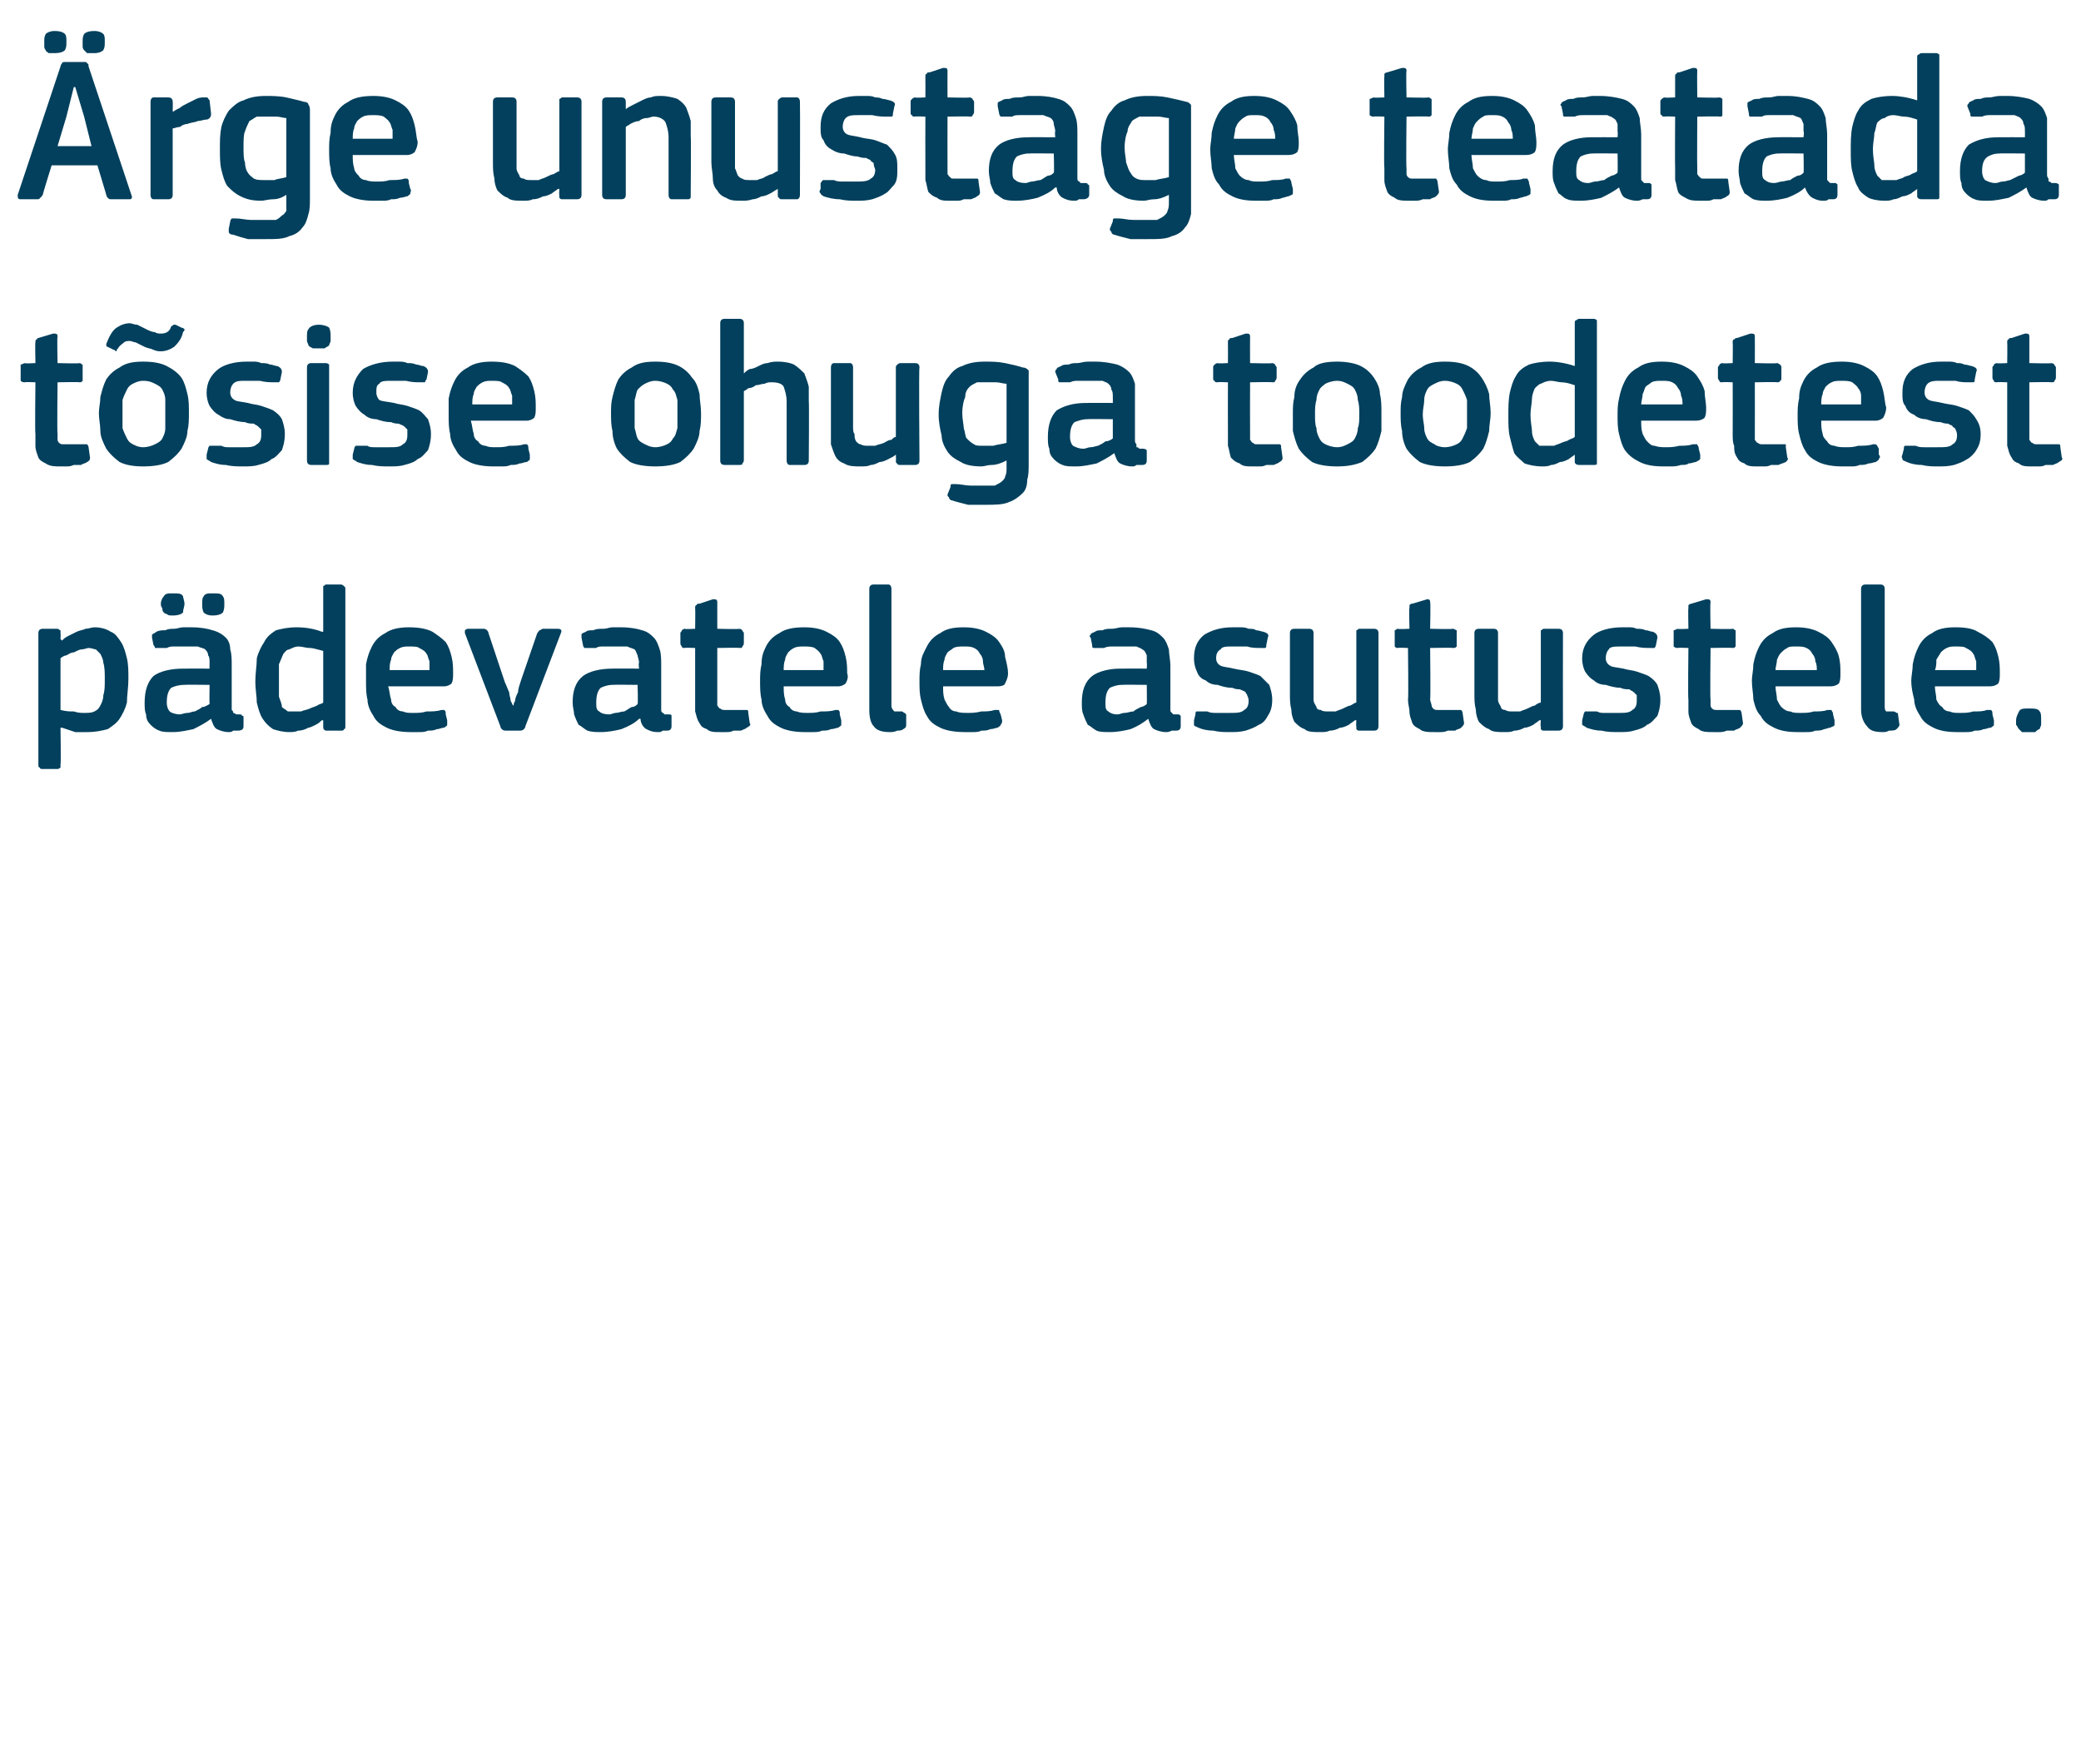 <?xml version="1.0" standalone="no"?><!DOCTYPE svg PUBLIC "-//W3C//DTD SVG 1.1//EN" "http://www.w3.org/Graphics/SVG/1.1/DTD/svg11.dtd"><svg xmlns="http://www.w3.org/2000/svg" version="1.1" width="141px" height="119.5px" viewBox="0 -3 141 119.5" style="top:-3px">  <desc>rge unustage teatada t sise ohuga toodetest p devatele asutustele.</desc>  <defs/>  <g id="Polygon27273">    <path d="M 8.7 43 C 8.7 43.6 8.6 44.1 8.6 44.6 C 8.5 45 8.3 45.4 8.1 45.7 C 7.9 46 7.6 46.2 7.3 46.4 C 6.9 46.5 6.5 46.6 5.9 46.6 C 5.7 46.6 5.4 46.6 5.1 46.6 C 4.8 46.5 4.5 46.4 4.2 46.3 C 4.15 46.32 4.1 46.3 4.1 46.3 C 4.1 46.3 4.14 48.8 4.1 48.8 C 4.1 48.9 4.1 48.9 4.1 49 C 4.1 49 4 49.1 3.9 49.1 C 3.9 49.1 2.9 49.1 2.9 49.1 C 2.8 49.1 2.7 49.1 2.7 49 C 2.6 49 2.6 48.9 2.6 48.8 C 2.6 48.8 2.6 39.9 2.6 39.9 C 2.6 39.7 2.7 39.6 2.9 39.6 C 2.9 39.6 3.9 39.6 3.9 39.6 C 4 39.6 4 39.7 4.1 39.7 C 4.1 39.8 4.1 39.8 4.1 39.9 C 4.12 39.92 4.1 40.3 4.1 40.3 C 4.1 40.3 4.17 40.37 4.2 40.4 C 4.3 40.3 4.4 40.2 4.6 40.1 C 4.8 40 5 39.9 5.2 39.8 C 5.4 39.7 5.6 39.7 5.8 39.6 C 6 39.6 6.2 39.5 6.4 39.5 C 6.8 39.5 7.2 39.6 7.5 39.8 C 7.8 39.9 8 40.2 8.2 40.5 C 8.4 40.8 8.5 41.2 8.6 41.6 C 8.7 42 8.7 42.5 8.7 43 Z M 7.1 43 C 7.1 42.6 7.1 42.2 7 41.9 C 7 41.7 6.9 41.5 6.8 41.3 C 6.7 41.2 6.6 41.1 6.5 41 C 6.4 41 6.2 40.9 6 40.9 C 5.9 40.9 5.7 41 5.5 41 C 5.4 41 5.2 41.1 5 41.2 C 4.8 41.2 4.7 41.3 4.5 41.4 C 4.4 41.4 4.2 41.5 4.1 41.6 C 4.1 41.6 4.1 45.1 4.1 45.1 C 4.5 45.2 4.7 45.2 5 45.2 C 5.3 45.3 5.5 45.3 5.7 45.3 C 6 45.3 6.2 45.3 6.4 45.2 C 6.6 45.1 6.7 45 6.8 44.8 C 6.9 44.6 7 44.4 7 44.1 C 7.1 43.8 7.1 43.5 7.1 43 Z M 14.2 43.4 C 14.2 43.4 12.47 43.38 12.5 43.4 C 12.1 43.4 11.8 43.5 11.6 43.6 C 11.4 43.8 11.3 44.1 11.3 44.6 C 11.3 44.9 11.4 45.1 11.5 45.2 C 11.6 45.3 11.9 45.4 12.2 45.4 C 12.3 45.4 12.5 45.3 12.7 45.3 C 12.9 45.3 13 45.2 13.2 45.2 C 13.4 45.1 13.6 45 13.7 44.9 C 13.9 44.9 14 44.8 14.2 44.7 C 14.18 44.71 14.2 43.4 14.2 43.4 Z M 14.3 45.7 C 13.9 46 13.5 46.2 13.1 46.4 C 12.6 46.5 12.2 46.6 11.7 46.6 C 11.3 46.6 11 46.6 10.8 46.5 C 10.5 46.4 10.3 46.2 10.2 46.1 C 10 45.9 9.9 45.7 9.9 45.4 C 9.8 45.2 9.8 44.9 9.8 44.6 C 9.8 43.8 10 43.2 10.4 42.8 C 10.8 42.5 11.5 42.3 12.4 42.3 C 12.4 42.29 14.2 42.3 14.2 42.3 C 14.2 42.3 14.19 41.92 14.2 41.9 C 14.2 41.7 14.2 41.5 14.1 41.4 C 14.1 41.2 14 41.1 13.9 41 C 13.8 40.9 13.6 40.9 13.4 40.8 C 13.3 40.8 13 40.8 12.7 40.8 C 12.6 40.8 12.5 40.8 12.3 40.8 C 12.2 40.8 12 40.8 11.8 40.8 C 11.6 40.8 11.5 40.8 11.3 40.9 C 11.1 40.9 11 40.9 10.8 40.9 C 10.7 40.9 10.6 40.9 10.5 40.9 C 10.5 40.9 10.5 40.8 10.4 40.7 C 10.4 40.7 10.3 40.2 10.3 40.2 C 10.3 40.1 10.3 40.1 10.3 40 C 10.4 39.9 10.5 39.9 10.6 39.8 C 10.8 39.7 11 39.7 11.2 39.7 C 11.4 39.6 11.6 39.6 11.8 39.6 C 12 39.6 12.2 39.5 12.4 39.5 C 12.6 39.5 12.8 39.5 13 39.5 C 13.6 39.5 14.1 39.6 14.4 39.7 C 14.8 39.8 15.1 40 15.3 40.2 C 15.5 40.4 15.6 40.7 15.6 41 C 15.7 41.3 15.7 41.7 15.7 42.1 C 15.7 42.1 15.7 44.8 15.7 44.8 C 15.7 44.9 15.7 45 15.7 45.1 C 15.8 45.2 15.8 45.2 15.8 45.3 C 15.8 45.3 15.9 45.3 16 45.4 C 16 45.4 16.1 45.4 16.2 45.4 C 16.3 45.4 16.4 45.4 16.4 45.5 C 16.5 45.5 16.5 45.5 16.5 45.6 C 16.5 45.6 16.5 46.2 16.5 46.2 C 16.5 46.4 16.4 46.5 16.1 46.5 C 16 46.5 15.9 46.5 15.8 46.5 C 15.7 46.6 15.6 46.6 15.5 46.6 C 15.2 46.6 14.9 46.5 14.7 46.4 C 14.5 46.3 14.4 46 14.3 45.7 C 14.3 45.7 14.3 45.7 14.3 45.7 Z M 11.7 38.7 C 11.5 38.7 11.4 38.7 11.3 38.6 C 11.2 38.6 11.1 38.5 11.1 38.5 C 11 38.4 11 38.3 11 38.2 C 10.9 38.1 10.9 38 10.9 37.9 C 10.9 37.7 11 37.5 11.1 37.4 C 11.2 37.2 11.4 37.2 11.7 37.2 C 12.1 37.2 12.3 37.2 12.4 37.4 C 12.4 37.5 12.5 37.7 12.5 37.9 C 12.5 38.1 12.4 38.3 12.4 38.5 C 12.3 38.6 12.1 38.7 11.7 38.7 Z M 14.4 38.7 C 14.1 38.7 13.9 38.6 13.8 38.5 C 13.7 38.3 13.7 38.1 13.7 37.9 C 13.7 37.7 13.7 37.5 13.8 37.4 C 13.9 37.2 14.1 37.2 14.4 37.2 C 14.8 37.2 15 37.2 15.1 37.4 C 15.2 37.5 15.2 37.7 15.2 37.9 C 15.2 38.1 15.2 38.3 15.1 38.5 C 15 38.6 14.8 38.7 14.4 38.7 Z M 23.4 46.2 C 23.4 46.3 23.4 46.4 23.3 46.4 C 23.3 46.5 23.2 46.5 23.1 46.5 C 23.1 46.5 22.1 46.5 22.1 46.5 C 22 46.5 21.9 46.4 21.9 46.3 C 21.9 46.3 21.9 45.8 21.9 45.8 C 21.9 45.8 21.9 45.8 21.9 45.8 C 21.8 45.8 21.8 45.8 21.8 45.8 C 21.7 45.9 21.6 46 21.4 46.1 C 21.2 46.2 21 46.3 20.9 46.3 C 20.7 46.4 20.5 46.5 20.2 46.5 C 20 46.6 19.8 46.6 19.6 46.6 C 19.2 46.6 18.8 46.5 18.5 46.4 C 18.2 46.2 18 46 17.8 45.7 C 17.6 45.4 17.5 45 17.4 44.6 C 17.4 44.2 17.3 43.7 17.3 43.2 C 17.3 42.6 17.4 42.1 17.4 41.6 C 17.5 41.2 17.7 40.8 17.9 40.5 C 18.1 40.1 18.4 39.9 18.7 39.7 C 19.1 39.6 19.5 39.5 20.1 39.5 C 20.7 39.5 21.3 39.6 21.8 39.8 C 21.9 39.8 21.9 39.8 21.9 39.8 C 21.9 39.8 21.9 39.8 21.9 39.8 C 21.9 39.8 21.9 36.9 21.9 36.9 C 21.9 36.8 21.9 36.7 21.9 36.7 C 22 36.7 22 36.6 22.1 36.6 C 22.1 36.6 23.1 36.6 23.1 36.6 C 23.2 36.6 23.3 36.7 23.3 36.7 C 23.4 36.8 23.4 36.8 23.4 36.9 C 23.4 36.9 23.4 46.2 23.4 46.2 Z M 21.9 41.1 C 21.5 41 21.2 40.9 21 40.9 C 20.7 40.9 20.5 40.8 20.2 40.8 C 20 40.8 19.8 40.9 19.6 41 C 19.4 41 19.3 41.2 19.2 41.3 C 19.1 41.5 19 41.8 18.9 42 C 18.9 42.3 18.9 42.7 18.9 43.1 C 18.9 43.6 18.9 44 18.9 44.2 C 19 44.5 19.1 44.7 19.1 44.9 C 19.2 45 19.4 45.1 19.5 45.2 C 19.6 45.2 19.8 45.2 20 45.2 C 20.1 45.2 20.3 45.2 20.4 45.2 C 20.6 45.1 20.8 45.1 21 45 C 21.2 44.9 21.3 44.9 21.5 44.8 C 21.6 44.7 21.8 44.7 21.9 44.6 C 21.9 44.6 21.9 41.1 21.9 41.1 Z M 26.3 43.5 C 26.4 43.8 26.4 44.1 26.5 44.4 C 26.5 44.6 26.6 44.8 26.8 44.9 C 26.9 45.1 27.1 45.2 27.3 45.2 C 27.5 45.3 27.7 45.3 28 45.3 C 28.3 45.3 28.6 45.3 28.9 45.2 C 29.3 45.2 29.6 45.2 29.9 45.1 C 30 45.1 30.1 45.1 30.1 45.1 C 30.2 45.2 30.2 45.2 30.2 45.4 C 30.2 45.4 30.3 45.8 30.3 45.8 C 30.3 45.9 30.3 46 30.3 46.1 C 30.3 46.2 30.2 46.2 30.1 46.3 C 29.9 46.3 29.8 46.4 29.6 46.4 C 29.4 46.5 29.2 46.5 29 46.5 C 28.8 46.6 28.6 46.6 28.4 46.6 C 28.2 46.6 28 46.6 27.8 46.6 C 27.2 46.6 26.6 46.5 26.2 46.3 C 25.8 46.1 25.5 45.9 25.3 45.5 C 25.1 45.2 24.9 44.8 24.9 44.4 C 24.8 44 24.8 43.6 24.8 43.1 C 24.8 42.8 24.8 42.4 24.8 42 C 24.9 41.5 25 41.2 25.2 40.8 C 25.4 40.4 25.7 40.1 26.1 39.9 C 26.5 39.6 27.1 39.5 27.7 39.5 C 28.4 39.5 28.9 39.6 29.3 39.8 C 29.6 40 29.9 40.2 30.2 40.5 C 30.4 40.8 30.5 41.1 30.6 41.5 C 30.7 41.9 30.7 42.3 30.7 42.6 C 30.7 42.9 30.7 43.1 30.6 43.3 C 30.5 43.4 30.3 43.5 30.1 43.5 C 30.1 43.5 26.3 43.5 26.3 43.5 Z M 27.7 40.8 C 27.5 40.8 27.3 40.8 27.1 40.9 C 26.9 41 26.8 41.1 26.7 41.2 C 26.6 41.4 26.5 41.5 26.5 41.7 C 26.4 41.9 26.4 42.2 26.4 42.4 C 26.4 42.4 29.1 42.4 29.1 42.4 C 29.1 42.2 29.1 42 29.1 41.8 C 29 41.6 29 41.4 28.9 41.3 C 28.8 41.1 28.6 41 28.4 40.9 C 28.3 40.8 28 40.8 27.7 40.8 Z M 34.8 44.8 C 34.8 44.8 34.8 44.6 34.9 44.5 C 34.9 44.3 35 44.1 35.1 43.9 C 35.1 43.7 35.2 43.4 35.3 43.1 C 35.3 43.1 36.4 39.9 36.4 39.9 C 36.5 39.8 36.5 39.7 36.6 39.7 C 36.6 39.7 36.7 39.6 36.8 39.6 C 36.8 39.6 37.8 39.6 37.8 39.6 C 38 39.6 38.1 39.7 38 39.9 C 38 39.9 35.6 46.2 35.6 46.2 C 35.6 46.3 35.5 46.4 35.5 46.4 C 35.4 46.5 35.3 46.5 35.2 46.5 C 35.2 46.5 34.3 46.5 34.3 46.5 C 34.2 46.5 34.1 46.5 34 46.4 C 34 46.4 33.9 46.3 33.9 46.2 C 33.9 46.2 31.5 39.9 31.5 39.9 C 31.5 39.8 31.5 39.8 31.5 39.7 C 31.5 39.7 31.6 39.6 31.7 39.6 C 31.7 39.6 32.8 39.6 32.8 39.6 C 32.9 39.6 33 39.7 33 39.7 C 33 39.7 33.1 39.8 33.1 39.9 C 33.1 39.9 34.2 43.2 34.2 43.2 C 34.3 43.4 34.4 43.7 34.5 43.9 C 34.5 44.1 34.6 44.3 34.6 44.5 C 34.7 44.6 34.7 44.8 34.8 44.8 C 34.8 44.8 34.8 44.8 34.8 44.8 Z M 43.2 43.4 C 43.2 43.4 41.53 43.38 41.5 43.4 C 41.2 43.4 40.9 43.5 40.7 43.6 C 40.5 43.8 40.4 44.1 40.4 44.6 C 40.4 44.9 40.4 45.1 40.6 45.2 C 40.7 45.3 40.9 45.4 41.3 45.4 C 41.4 45.4 41.6 45.3 41.7 45.3 C 41.9 45.3 42.1 45.2 42.3 45.2 C 42.5 45.1 42.6 45 42.8 44.9 C 43 44.9 43.1 44.8 43.2 44.7 C 43.24 44.71 43.2 43.4 43.2 43.4 Z M 43.3 45.7 C 43 46 42.6 46.2 42.1 46.4 C 41.7 46.5 41.2 46.6 40.7 46.6 C 40.4 46.6 40.1 46.6 39.8 46.5 C 39.6 46.4 39.4 46.2 39.2 46.1 C 39.1 45.9 39 45.7 38.9 45.4 C 38.9 45.2 38.8 44.9 38.8 44.6 C 38.8 43.8 39 43.2 39.5 42.8 C 39.9 42.5 40.6 42.3 41.5 42.3 C 41.46 42.29 43.3 42.3 43.3 42.3 C 43.3 42.3 43.25 41.92 43.3 41.9 C 43.3 41.7 43.2 41.5 43.2 41.4 C 43.1 41.2 43.1 41.1 43 41 C 42.8 40.9 42.7 40.9 42.5 40.8 C 42.3 40.8 42.1 40.8 41.8 40.8 C 41.7 40.8 41.5 40.8 41.4 40.8 C 41.2 40.8 41.1 40.8 40.9 40.8 C 40.7 40.8 40.5 40.8 40.4 40.9 C 40.2 40.9 40 40.9 39.9 40.9 C 39.8 40.9 39.7 40.9 39.6 40.9 C 39.6 40.9 39.5 40.8 39.5 40.7 C 39.5 40.7 39.4 40.2 39.4 40.2 C 39.4 40.1 39.4 40.1 39.4 40 C 39.4 39.9 39.5 39.9 39.7 39.8 C 39.8 39.7 40 39.7 40.2 39.7 C 40.4 39.6 40.6 39.6 40.9 39.6 C 41.1 39.6 41.3 39.5 41.5 39.5 C 41.7 39.5 41.9 39.5 42.1 39.5 C 42.7 39.5 43.2 39.6 43.5 39.7 C 43.9 39.8 44.1 40 44.3 40.2 C 44.5 40.4 44.6 40.7 44.7 41 C 44.8 41.3 44.8 41.7 44.8 42.1 C 44.8 42.1 44.8 44.8 44.8 44.8 C 44.8 44.9 44.8 45 44.8 45.1 C 44.8 45.2 44.8 45.2 44.9 45.3 C 44.9 45.3 45 45.3 45 45.4 C 45.1 45.4 45.2 45.4 45.3 45.4 C 45.4 45.4 45.5 45.4 45.5 45.5 C 45.5 45.5 45.5 45.5 45.5 45.6 C 45.5 45.6 45.5 46.2 45.5 46.2 C 45.5 46.4 45.4 46.5 45.2 46.5 C 45.1 46.5 45 46.5 44.9 46.5 C 44.8 46.6 44.7 46.6 44.6 46.6 C 44.2 46.6 44 46.5 43.8 46.4 C 43.6 46.3 43.4 46 43.4 45.7 C 43.4 45.7 43.3 45.7 43.3 45.7 Z M 50.8 46 C 50.9 46.1 50.8 46.2 50.6 46.3 C 50.5 46.4 50.4 46.4 50.2 46.5 C 50.1 46.5 49.9 46.5 49.7 46.5 C 49.5 46.6 49.4 46.6 49.2 46.6 C 49.1 46.6 48.9 46.6 48.8 46.6 C 48.4 46.6 48.1 46.6 47.9 46.4 C 47.6 46.3 47.5 46.2 47.4 46 C 47.2 45.7 47.2 45.5 47.1 45.2 C 47.1 45 47.1 44.7 47.1 44.4 C 47.1 44.39 47.1 40.9 47.1 40.9 C 47.1 40.9 46.4 40.87 46.4 40.9 C 46.3 40.9 46.2 40.9 46.2 40.8 C 46.2 40.8 46.1 40.7 46.1 40.6 C 46.1 40.6 46.1 39.9 46.1 39.9 C 46.1 39.8 46.2 39.8 46.2 39.7 C 46.2 39.7 46.3 39.6 46.4 39.6 C 46.4 39.64 47.1 39.6 47.1 39.6 C 47.1 39.6 47.12 38.2 47.1 38.2 C 47.1 38.1 47.1 38 47.2 38 C 47.2 37.9 47.3 37.9 47.4 37.9 C 47.4 37.9 48.3 37.6 48.3 37.6 C 48.5 37.6 48.6 37.6 48.6 37.8 C 48.6 37.81 48.6 39.6 48.6 39.6 C 48.6 39.6 50.1 39.64 50.1 39.6 C 50.2 39.6 50.3 39.7 50.3 39.7 C 50.3 39.8 50.4 39.8 50.4 39.9 C 50.4 39.9 50.4 40.6 50.4 40.6 C 50.4 40.7 50.3 40.8 50.3 40.8 C 50.3 40.9 50.2 40.9 50.1 40.9 C 50.1 40.87 48.6 40.9 48.6 40.9 C 48.6 40.9 48.6 44.36 48.6 44.4 C 48.6 44.5 48.6 44.7 48.6 44.8 C 48.7 44.9 48.7 45 48.8 45 C 48.9 45.1 49 45.1 49.1 45.1 C 49.2 45.1 49.4 45.1 49.5 45.1 C 49.6 45.1 49.8 45.1 50 45.1 C 50.2 45.1 50.3 45.1 50.5 45.1 C 50.6 45.1 50.6 45.1 50.6 45.1 C 50.7 45.1 50.7 45.2 50.7 45.3 C 50.7 45.3 50.8 46 50.8 46 Z M 53.1 43.5 C 53.1 43.8 53.1 44.1 53.2 44.4 C 53.2 44.6 53.3 44.8 53.5 44.9 C 53.6 45.1 53.8 45.2 54 45.2 C 54.2 45.3 54.5 45.3 54.7 45.3 C 55 45.3 55.3 45.3 55.6 45.2 C 56 45.2 56.3 45.2 56.6 45.1 C 56.7 45.1 56.8 45.1 56.8 45.1 C 56.9 45.2 56.9 45.2 56.9 45.4 C 56.9 45.4 57 45.8 57 45.8 C 57 45.9 57 46 57 46.1 C 57 46.2 56.9 46.2 56.8 46.3 C 56.7 46.3 56.5 46.4 56.3 46.4 C 56.1 46.5 55.9 46.5 55.7 46.5 C 55.5 46.6 55.3 46.6 55.1 46.6 C 54.9 46.6 54.7 46.6 54.5 46.6 C 53.9 46.6 53.3 46.5 52.9 46.3 C 52.5 46.1 52.2 45.9 52 45.5 C 51.8 45.2 51.6 44.8 51.6 44.4 C 51.5 44 51.5 43.6 51.5 43.1 C 51.5 42.8 51.5 42.4 51.6 42 C 51.6 41.5 51.7 41.2 51.9 40.8 C 52.1 40.4 52.4 40.1 52.8 39.9 C 53.2 39.6 53.8 39.5 54.5 39.5 C 55.1 39.5 55.6 39.6 56 39.8 C 56.4 40 56.7 40.2 56.9 40.5 C 57.1 40.8 57.2 41.1 57.3 41.5 C 57.4 41.9 57.4 42.3 57.4 42.6 C 57.5 42.9 57.4 43.1 57.3 43.3 C 57.2 43.4 57 43.5 56.8 43.5 C 56.8 43.5 53.1 43.5 53.1 43.5 Z M 54.5 40.8 C 54.2 40.8 54 40.8 53.8 40.9 C 53.6 41 53.5 41.1 53.4 41.2 C 53.3 41.4 53.2 41.5 53.2 41.7 C 53.1 41.9 53.1 42.2 53.1 42.4 C 53.1 42.4 55.8 42.4 55.8 42.4 C 55.8 42.2 55.8 42 55.8 41.8 C 55.7 41.6 55.7 41.4 55.6 41.3 C 55.5 41.1 55.3 41 55.2 40.9 C 55 40.8 54.7 40.8 54.5 40.8 Z M 60.4 44.8 C 60.4 45 60.5 45.1 60.6 45.2 C 60.7 45.2 60.8 45.2 61.1 45.2 C 61.2 45.2 61.2 45.3 61.3 45.3 C 61.3 45.3 61.3 45.3 61.4 45.4 C 61.4 45.4 61.4 46.1 61.4 46.1 C 61.4 46.2 61.4 46.3 61.2 46.4 C 61.1 46.5 60.9 46.5 60.8 46.5 C 60.6 46.6 60.4 46.6 60.3 46.6 C 59.8 46.6 59.4 46.5 59.2 46.2 C 59 46 58.9 45.6 58.9 45.1 C 58.9 45.1 58.9 36.9 58.9 36.9 C 58.9 36.7 59 36.6 59.2 36.6 C 59.2 36.6 60.2 36.6 60.2 36.6 C 60.3 36.6 60.4 36.7 60.4 36.9 C 60.4 36.9 60.4 44.8 60.4 44.8 Z M 63.9 43.5 C 63.9 43.8 63.9 44.1 64 44.4 C 64.1 44.6 64.2 44.8 64.3 44.9 C 64.4 45.1 64.6 45.2 64.8 45.2 C 65 45.3 65.3 45.3 65.6 45.3 C 65.8 45.3 66.1 45.3 66.5 45.2 C 66.8 45.2 67.1 45.2 67.4 45.1 C 67.5 45.1 67.6 45.1 67.7 45.1 C 67.7 45.2 67.7 45.2 67.8 45.4 C 67.8 45.4 67.9 45.8 67.9 45.8 C 67.9 45.9 67.9 46 67.8 46.1 C 67.8 46.2 67.7 46.2 67.6 46.3 C 67.5 46.3 67.3 46.4 67.1 46.4 C 66.9 46.5 66.7 46.5 66.5 46.5 C 66.3 46.6 66.1 46.6 65.9 46.6 C 65.7 46.6 65.5 46.6 65.4 46.6 C 64.7 46.6 64.1 46.5 63.7 46.3 C 63.3 46.1 63 45.9 62.8 45.5 C 62.6 45.2 62.5 44.8 62.4 44.4 C 62.3 44 62.3 43.6 62.3 43.1 C 62.3 42.8 62.3 42.4 62.4 42 C 62.4 41.5 62.6 41.2 62.8 40.8 C 63 40.4 63.3 40.1 63.7 39.9 C 64.1 39.6 64.6 39.5 65.3 39.5 C 65.9 39.5 66.4 39.6 66.8 39.8 C 67.2 40 67.5 40.2 67.7 40.5 C 67.9 40.8 68.1 41.1 68.1 41.5 C 68.2 41.9 68.3 42.3 68.3 42.6 C 68.3 42.9 68.2 43.1 68.1 43.3 C 68.1 43.4 67.9 43.5 67.6 43.5 C 67.6 43.5 63.9 43.5 63.9 43.5 Z M 65.3 40.8 C 65 40.8 64.8 40.8 64.6 40.9 C 64.5 41 64.3 41.1 64.2 41.2 C 64.1 41.4 64 41.5 64 41.7 C 63.9 41.9 63.9 42.2 63.9 42.4 C 63.9 42.4 66.7 42.4 66.7 42.4 C 66.7 42.2 66.6 42 66.6 41.8 C 66.6 41.6 66.5 41.4 66.4 41.3 C 66.3 41.1 66.2 41 66 40.9 C 65.8 40.8 65.6 40.8 65.3 40.8 Z M 77.7 43.4 C 77.7 43.4 76.01 43.38 76 43.4 C 75.7 43.4 75.4 43.5 75.2 43.6 C 75 43.8 74.9 44.1 74.9 44.6 C 74.9 44.9 74.9 45.1 75.1 45.2 C 75.2 45.3 75.4 45.4 75.7 45.4 C 75.9 45.4 76 45.3 76.2 45.3 C 76.4 45.3 76.6 45.2 76.8 45.2 C 76.9 45.1 77.1 45 77.3 44.9 C 77.4 44.9 77.6 44.8 77.7 44.7 C 77.72 44.71 77.7 43.4 77.7 43.4 Z M 77.8 45.7 C 77.4 46 77.1 46.2 76.6 46.4 C 76.2 46.5 75.7 46.6 75.2 46.6 C 74.9 46.6 74.5 46.6 74.3 46.5 C 74.1 46.4 73.9 46.2 73.7 46.1 C 73.6 45.9 73.5 45.7 73.4 45.4 C 73.3 45.2 73.3 44.9 73.3 44.6 C 73.3 43.8 73.5 43.2 74 42.8 C 74.4 42.5 75.1 42.3 75.9 42.3 C 75.94 42.29 77.7 42.3 77.7 42.3 C 77.7 42.3 77.73 41.92 77.7 41.9 C 77.7 41.7 77.7 41.5 77.7 41.4 C 77.6 41.2 77.6 41.1 77.4 41 C 77.3 40.9 77.2 40.9 77 40.8 C 76.8 40.8 76.6 40.8 76.3 40.8 C 76.2 40.8 76 40.8 75.9 40.8 C 75.7 40.8 75.5 40.8 75.4 40.8 C 75.2 40.8 75 40.8 74.8 40.9 C 74.7 40.9 74.5 40.9 74.4 40.9 C 74.2 40.9 74.1 40.9 74.1 40.9 C 74 40.9 74 40.8 74 40.7 C 74 40.7 73.9 40.2 73.9 40.2 C 73.8 40.1 73.8 40.1 73.9 40 C 73.9 39.9 74 39.9 74.2 39.8 C 74.3 39.7 74.5 39.7 74.7 39.7 C 74.9 39.6 75.1 39.6 75.3 39.6 C 75.6 39.6 75.8 39.5 76 39.5 C 76.2 39.5 76.4 39.5 76.5 39.5 C 77.2 39.5 77.6 39.6 78 39.7 C 78.4 39.8 78.6 40 78.8 40.2 C 79 40.4 79.1 40.7 79.2 41 C 79.2 41.3 79.3 41.7 79.3 42.1 C 79.3 42.1 79.3 44.8 79.3 44.8 C 79.3 44.9 79.3 45 79.3 45.1 C 79.3 45.2 79.3 45.2 79.4 45.3 C 79.4 45.3 79.4 45.3 79.5 45.4 C 79.6 45.4 79.7 45.4 79.8 45.4 C 79.9 45.4 79.9 45.4 80 45.5 C 80 45.5 80 45.5 80 45.6 C 80 45.6 80 46.2 80 46.2 C 80 46.4 79.9 46.5 79.7 46.5 C 79.6 46.5 79.5 46.5 79.4 46.5 C 79.2 46.6 79.1 46.6 79 46.6 C 78.7 46.6 78.4 46.5 78.2 46.4 C 78 46.3 77.9 46 77.8 45.7 C 77.8 45.7 77.8 45.7 77.8 45.7 Z M 86.2 44.4 C 86.2 44.9 86.1 45.2 85.9 45.5 C 85.8 45.7 85.6 46 85.3 46.1 C 85 46.3 84.7 46.4 84.4 46.5 C 84 46.6 83.7 46.6 83.3 46.6 C 83 46.6 82.6 46.6 82.2 46.5 C 81.8 46.5 81.4 46.4 81.2 46.3 C 81 46.2 80.9 46.2 80.9 46.1 C 80.9 46 80.9 46 80.9 45.8 C 80.9 45.8 81 45.4 81 45.4 C 81 45.3 81 45.2 81.1 45.2 C 81.1 45.2 81.2 45.2 81.3 45.2 C 81.5 45.2 81.6 45.2 81.8 45.2 C 82 45.3 82.2 45.3 82.4 45.3 C 82.6 45.3 82.7 45.3 82.9 45.3 C 83.1 45.3 83.2 45.3 83.3 45.3 C 83.8 45.3 84.1 45.3 84.3 45.1 C 84.5 45 84.6 44.8 84.6 44.5 C 84.6 44.4 84.6 44.3 84.5 44.1 C 84.5 44 84.4 44 84.4 43.9 C 84.3 43.8 84.2 43.8 84 43.7 C 83.9 43.7 83.7 43.7 83.5 43.6 C 83.1 43.6 82.8 43.5 82.5 43.4 C 82.2 43.4 81.9 43.3 81.7 43.1 C 81.4 43 81.2 42.8 81.1 42.5 C 81 42.3 80.9 42 80.9 41.6 C 80.9 40.9 81.1 40.4 81.6 40 C 82.1 39.7 82.7 39.5 83.5 39.5 C 83.7 39.5 83.8 39.5 84 39.5 C 84.2 39.5 84.4 39.5 84.6 39.6 C 84.8 39.6 85 39.6 85.1 39.7 C 85.3 39.7 85.5 39.8 85.6 39.8 C 85.9 39.9 86 40 85.9 40.2 C 85.9 40.2 85.8 40.7 85.8 40.7 C 85.8 40.8 85.8 40.9 85.7 40.9 C 85.7 40.9 85.6 40.9 85.4 40.9 C 85.1 40.9 84.8 40.9 84.5 40.8 C 84.1 40.8 83.8 40.8 83.5 40.8 C 83.1 40.8 82.8 40.8 82.7 41 C 82.5 41.1 82.4 41.3 82.4 41.6 C 82.4 41.8 82.5 42 82.7 42.1 C 82.9 42.2 83.2 42.2 83.6 42.3 C 84 42.4 84.3 42.4 84.6 42.5 C 84.9 42.6 85.2 42.7 85.4 42.8 C 85.6 43 85.8 43.2 86 43.4 C 86.1 43.7 86.2 44 86.2 44.4 Z M 93.4 46.2 C 93.4 46.4 93.3 46.5 93.1 46.5 C 93.1 46.5 92.1 46.5 92.1 46.5 C 92 46.5 92 46.5 91.9 46.4 C 91.9 46.4 91.9 46.3 91.9 46.2 C 91.87 46.23 91.9 45.8 91.9 45.8 C 91.9 45.8 91.85 45.79 91.8 45.8 C 91.7 45.9 91.5 46 91.4 46.1 C 91.2 46.2 91 46.3 90.8 46.3 C 90.6 46.4 90.4 46.5 90.1 46.5 C 89.9 46.6 89.7 46.6 89.5 46.6 C 89 46.6 88.6 46.6 88.4 46.4 C 88.1 46.3 87.9 46.1 87.7 45.9 C 87.6 45.7 87.5 45.4 87.5 45.1 C 87.4 44.7 87.4 44.4 87.4 44 C 87.4 44 87.4 39.9 87.4 39.9 C 87.4 39.7 87.5 39.6 87.7 39.6 C 87.7 39.6 88.7 39.6 88.7 39.6 C 88.9 39.6 89 39.7 89 39.9 C 89 39.9 89 43.9 89 43.9 C 89 44.1 89 44.3 89 44.4 C 89 44.6 89.1 44.7 89.2 44.9 C 89.2 45 89.3 45.1 89.5 45.1 C 89.6 45.2 89.8 45.2 90 45.2 C 90.1 45.2 90.3 45.2 90.5 45.2 C 90.7 45.1 90.8 45.1 91 45 C 91.2 44.9 91.4 44.8 91.5 44.8 C 91.7 44.7 91.8 44.6 91.9 44.6 C 91.9 44.6 91.9 39.9 91.9 39.9 C 91.9 39.8 91.9 39.8 91.9 39.7 C 92 39.7 92 39.6 92.1 39.6 C 92.1 39.6 93.1 39.6 93.1 39.6 C 93.3 39.6 93.4 39.7 93.4 39.9 C 93.4 39.92 93.4 46.2 93.4 46.2 C 93.4 46.2 93.4 46.23 93.4 46.2 Z M 99.2 46 C 99.2 46.1 99.1 46.2 99 46.3 C 98.9 46.4 98.7 46.4 98.6 46.5 C 98.4 46.5 98.2 46.5 98.1 46.5 C 97.9 46.6 97.7 46.6 97.6 46.6 C 97.4 46.6 97.3 46.6 97.2 46.6 C 96.8 46.6 96.4 46.6 96.2 46.4 C 96 46.3 95.8 46.2 95.7 46 C 95.6 45.7 95.5 45.5 95.5 45.2 C 95.5 45 95.4 44.7 95.4 44.4 C 95.44 44.39 95.4 40.9 95.4 40.9 C 95.4 40.9 94.74 40.87 94.7 40.9 C 94.6 40.9 94.6 40.9 94.5 40.8 C 94.5 40.8 94.5 40.7 94.5 40.6 C 94.5 40.6 94.5 39.9 94.5 39.9 C 94.5 39.8 94.5 39.8 94.5 39.7 C 94.6 39.7 94.6 39.6 94.7 39.6 C 94.74 39.64 95.5 39.6 95.5 39.6 C 95.5 39.6 95.46 38.2 95.5 38.2 C 95.5 38.1 95.5 38 95.5 38 C 95.6 37.9 95.6 37.9 95.7 37.9 C 95.7 37.9 96.7 37.6 96.7 37.6 C 96.8 37.6 96.9 37.6 96.9 37.8 C 96.94 37.81 96.9 39.6 96.9 39.6 C 96.9 39.6 98.44 39.64 98.4 39.6 C 98.6 39.6 98.6 39.7 98.7 39.7 C 98.7 39.8 98.7 39.8 98.7 39.9 C 98.7 39.9 98.7 40.6 98.7 40.6 C 98.7 40.7 98.7 40.8 98.7 40.8 C 98.6 40.9 98.6 40.9 98.4 40.9 C 98.44 40.87 96.9 40.9 96.9 40.9 C 96.9 40.9 96.94 44.36 96.9 44.4 C 96.9 44.5 97 44.7 97 44.8 C 97 44.9 97.1 45 97.1 45 C 97.2 45.1 97.3 45.1 97.4 45.1 C 97.5 45.1 97.7 45.1 97.9 45.1 C 98 45.1 98.1 45.1 98.3 45.1 C 98.5 45.1 98.7 45.1 98.8 45.1 C 98.9 45.1 98.9 45.1 99 45.1 C 99 45.1 99.1 45.2 99.1 45.3 C 99.1 45.3 99.2 46 99.2 46 Z M 105.9 46.2 C 105.9 46.4 105.8 46.5 105.6 46.5 C 105.6 46.5 104.6 46.5 104.6 46.5 C 104.5 46.5 104.5 46.5 104.4 46.4 C 104.4 46.4 104.4 46.3 104.4 46.2 C 104.36 46.23 104.4 45.8 104.4 45.8 C 104.4 45.8 104.33 45.79 104.3 45.8 C 104.2 45.9 104 46 103.9 46.1 C 103.7 46.2 103.5 46.3 103.3 46.3 C 103.1 46.4 102.9 46.5 102.6 46.5 C 102.4 46.6 102.2 46.6 102 46.6 C 101.5 46.6 101.1 46.6 100.9 46.4 C 100.6 46.3 100.4 46.1 100.2 45.9 C 100.1 45.7 100 45.4 100 45.1 C 99.9 44.7 99.9 44.4 99.9 44 C 99.9 44 99.9 39.9 99.9 39.9 C 99.9 39.7 100 39.6 100.2 39.6 C 100.2 39.6 101.2 39.6 101.2 39.6 C 101.4 39.6 101.5 39.7 101.5 39.9 C 101.5 39.9 101.5 43.9 101.5 43.9 C 101.5 44.1 101.5 44.3 101.5 44.4 C 101.5 44.6 101.6 44.7 101.7 44.9 C 101.7 45 101.8 45.1 102 45.1 C 102.1 45.2 102.3 45.2 102.5 45.2 C 102.6 45.2 102.8 45.2 103 45.2 C 103.2 45.1 103.3 45.1 103.5 45 C 103.7 44.9 103.9 44.8 104 44.8 C 104.1 44.7 104.3 44.6 104.4 44.6 C 104.4 44.6 104.4 39.9 104.4 39.9 C 104.4 39.8 104.4 39.8 104.4 39.7 C 104.5 39.7 104.5 39.6 104.6 39.6 C 104.6 39.6 105.6 39.6 105.6 39.6 C 105.8 39.6 105.9 39.7 105.9 39.9 C 105.89 39.92 105.9 46.2 105.9 46.2 C 105.9 46.2 105.89 46.23 105.9 46.2 Z M 112.5 44.4 C 112.5 44.9 112.4 45.2 112.3 45.5 C 112.1 45.7 111.9 46 111.6 46.1 C 111.4 46.3 111.1 46.4 110.7 46.5 C 110.4 46.6 110 46.6 109.7 46.6 C 109.3 46.6 108.9 46.6 108.5 46.5 C 108.1 46.5 107.8 46.4 107.5 46.3 C 107.4 46.2 107.3 46.2 107.2 46.1 C 107.2 46 107.2 46 107.2 45.8 C 107.2 45.8 107.3 45.4 107.3 45.4 C 107.3 45.3 107.4 45.2 107.4 45.2 C 107.5 45.2 107.6 45.2 107.7 45.2 C 107.8 45.2 108 45.2 108.2 45.2 C 108.4 45.3 108.5 45.3 108.7 45.3 C 108.9 45.3 109.1 45.3 109.2 45.3 C 109.4 45.3 109.5 45.3 109.7 45.3 C 110.1 45.3 110.4 45.3 110.6 45.1 C 110.8 45 110.9 44.8 110.9 44.5 C 110.9 44.4 110.9 44.3 110.9 44.1 C 110.8 44 110.8 44 110.7 43.9 C 110.6 43.8 110.5 43.8 110.4 43.7 C 110.2 43.7 110 43.7 109.8 43.6 C 109.5 43.6 109.1 43.5 108.8 43.4 C 108.5 43.4 108.2 43.3 108 43.1 C 107.8 43 107.6 42.8 107.4 42.5 C 107.3 42.3 107.2 42 107.2 41.6 C 107.2 40.9 107.5 40.4 108 40 C 108.4 39.7 109.1 39.5 109.9 39.5 C 110 39.5 110.2 39.5 110.4 39.5 C 110.5 39.5 110.7 39.5 110.9 39.6 C 111.1 39.6 111.3 39.6 111.5 39.7 C 111.7 39.7 111.8 39.8 112 39.8 C 112.2 39.9 112.3 40 112.3 40.2 C 112.3 40.2 112.2 40.7 112.2 40.7 C 112.2 40.8 112.1 40.9 112.1 40.9 C 112 40.9 111.9 40.9 111.8 40.9 C 111.5 40.9 111.2 40.9 110.8 40.8 C 110.5 40.8 110.2 40.8 109.9 40.8 C 109.4 40.8 109.1 40.8 109 41 C 108.9 41.1 108.8 41.3 108.8 41.6 C 108.8 41.8 108.9 42 109.1 42.1 C 109.2 42.2 109.5 42.2 110 42.3 C 110.3 42.4 110.6 42.4 110.9 42.5 C 111.2 42.6 111.5 42.7 111.7 42.8 C 112 43 112.2 43.2 112.3 43.4 C 112.4 43.7 112.5 44 112.5 44.4 Z M 118.1 46 C 118.1 46.1 118 46.2 117.9 46.3 C 117.8 46.4 117.6 46.4 117.5 46.5 C 117.3 46.5 117.1 46.5 117 46.5 C 116.8 46.6 116.6 46.6 116.5 46.6 C 116.3 46.6 116.2 46.6 116.1 46.6 C 115.7 46.6 115.3 46.6 115.1 46.4 C 114.9 46.3 114.7 46.2 114.6 46 C 114.5 45.7 114.4 45.5 114.4 45.2 C 114.4 45 114.4 44.7 114.4 44.4 C 114.36 44.39 114.4 40.9 114.4 40.9 C 114.4 40.9 113.66 40.87 113.7 40.9 C 113.6 40.9 113.5 40.9 113.4 40.8 C 113.4 40.8 113.4 40.7 113.4 40.6 C 113.4 40.6 113.4 39.9 113.4 39.9 C 113.4 39.8 113.4 39.8 113.4 39.7 C 113.5 39.7 113.6 39.6 113.7 39.6 C 113.66 39.64 114.4 39.6 114.4 39.6 C 114.4 39.6 114.37 38.2 114.4 38.2 C 114.4 38.1 114.4 38 114.4 38 C 114.5 37.9 114.6 37.9 114.6 37.9 C 114.6 37.9 115.6 37.6 115.6 37.6 C 115.8 37.6 115.9 37.6 115.9 37.8 C 115.86 37.81 115.9 39.6 115.9 39.6 C 115.9 39.6 117.35 39.64 117.4 39.6 C 117.5 39.6 117.5 39.7 117.6 39.7 C 117.6 39.8 117.6 39.8 117.6 39.9 C 117.6 39.9 117.6 40.6 117.6 40.6 C 117.6 40.7 117.6 40.8 117.6 40.8 C 117.5 40.9 117.5 40.9 117.4 40.9 C 117.35 40.87 115.9 40.9 115.9 40.9 C 115.9 40.9 115.86 44.36 115.9 44.4 C 115.9 44.5 115.9 44.7 115.9 44.8 C 115.9 44.9 116 45 116 45 C 116.1 45.1 116.2 45.1 116.3 45.1 C 116.5 45.1 116.6 45.1 116.8 45.1 C 116.9 45.1 117 45.1 117.2 45.1 C 117.4 45.1 117.6 45.1 117.7 45.1 C 117.8 45.1 117.9 45.1 117.9 45.1 C 117.9 45.1 118 45.2 118 45.3 C 118 45.3 118.1 46 118.1 46 Z M 120.3 43.5 C 120.3 43.8 120.4 44.1 120.4 44.4 C 120.5 44.6 120.6 44.8 120.7 44.9 C 120.9 45.1 121.1 45.2 121.3 45.2 C 121.5 45.3 121.7 45.3 122 45.3 C 122.3 45.3 122.6 45.3 122.9 45.2 C 123.2 45.2 123.6 45.2 123.8 45.1 C 124 45.1 124 45.1 124.1 45.1 C 124.1 45.2 124.2 45.2 124.2 45.4 C 124.2 45.4 124.3 45.8 124.3 45.8 C 124.3 45.9 124.3 46 124.3 46.1 C 124.3 46.2 124.2 46.2 124 46.3 C 123.9 46.3 123.7 46.4 123.6 46.4 C 123.4 46.5 123.2 46.5 123 46.5 C 122.8 46.6 122.6 46.6 122.4 46.6 C 122.1 46.6 122 46.6 121.8 46.6 C 121.1 46.6 120.6 46.5 120.2 46.3 C 119.8 46.1 119.5 45.9 119.3 45.5 C 119 45.2 118.9 44.8 118.8 44.4 C 118.8 44 118.7 43.6 118.7 43.1 C 118.7 42.8 118.8 42.4 118.8 42 C 118.9 41.5 119 41.2 119.2 40.8 C 119.4 40.4 119.7 40.1 120.1 39.9 C 120.5 39.6 121 39.5 121.7 39.5 C 122.3 39.5 122.8 39.6 123.2 39.8 C 123.6 40 123.9 40.2 124.1 40.5 C 124.3 40.8 124.5 41.1 124.6 41.5 C 124.7 41.9 124.7 42.3 124.7 42.6 C 124.7 42.9 124.7 43.1 124.6 43.3 C 124.5 43.4 124.3 43.5 124 43.5 C 124 43.5 120.3 43.5 120.3 43.5 Z M 121.7 40.8 C 121.4 40.8 121.2 40.8 121.1 40.9 C 120.9 41 120.8 41.1 120.7 41.2 C 120.5 41.4 120.5 41.5 120.4 41.7 C 120.4 41.9 120.3 42.2 120.3 42.4 C 120.3 42.4 123.1 42.4 123.1 42.4 C 123.1 42.2 123.1 42 123 41.8 C 123 41.6 122.9 41.4 122.8 41.3 C 122.7 41.1 122.6 41 122.4 40.9 C 122.2 40.8 122 40.8 121.7 40.8 Z M 127.7 44.8 C 127.7 45 127.7 45.1 127.8 45.2 C 127.9 45.2 128.1 45.2 128.3 45.2 C 128.4 45.2 128.5 45.3 128.5 45.3 C 128.6 45.3 128.6 45.3 128.6 45.4 C 128.6 45.4 128.7 46.1 128.7 46.1 C 128.7 46.2 128.6 46.3 128.5 46.4 C 128.4 46.5 128.2 46.5 128 46.5 C 127.8 46.6 127.7 46.6 127.6 46.6 C 127 46.6 126.7 46.5 126.5 46.2 C 126.3 46 126.1 45.6 126.1 45.1 C 126.1 45.1 126.1 36.9 126.1 36.9 C 126.1 36.7 126.2 36.6 126.4 36.6 C 126.4 36.6 127.4 36.6 127.4 36.6 C 127.6 36.6 127.7 36.7 127.7 36.9 C 127.7 36.9 127.7 44.8 127.7 44.8 Z M 131.1 43.5 C 131.1 43.8 131.2 44.1 131.2 44.4 C 131.3 44.6 131.4 44.8 131.6 44.9 C 131.7 45.1 131.9 45.2 132.1 45.2 C 132.3 45.3 132.5 45.3 132.8 45.3 C 133.1 45.3 133.4 45.3 133.7 45.2 C 134.1 45.2 134.4 45.2 134.6 45.1 C 134.8 45.1 134.9 45.1 134.9 45.1 C 135 45.2 135 45.2 135 45.4 C 135 45.4 135.1 45.8 135.1 45.8 C 135.1 45.9 135.1 46 135.1 46.1 C 135.1 46.2 135 46.2 134.9 46.3 C 134.7 46.3 134.6 46.4 134.4 46.4 C 134.2 46.5 134 46.5 133.8 46.5 C 133.6 46.6 133.4 46.6 133.2 46.6 C 133 46.6 132.8 46.6 132.6 46.6 C 131.9 46.6 131.4 46.5 131 46.3 C 130.6 46.1 130.3 45.9 130.1 45.5 C 129.9 45.2 129.7 44.8 129.7 44.4 C 129.6 44 129.5 43.6 129.5 43.1 C 129.5 42.8 129.6 42.4 129.6 42 C 129.7 41.5 129.8 41.2 130 40.8 C 130.2 40.4 130.5 40.1 130.9 39.9 C 131.3 39.6 131.8 39.5 132.5 39.5 C 133.2 39.5 133.7 39.6 134 39.8 C 134.4 40 134.7 40.2 135 40.5 C 135.2 40.8 135.3 41.1 135.4 41.5 C 135.5 41.9 135.5 42.3 135.5 42.6 C 135.5 42.9 135.5 43.1 135.4 43.3 C 135.3 43.4 135.1 43.5 134.8 43.5 C 134.8 43.5 131.1 43.5 131.1 43.5 Z M 132.5 40.8 C 132.3 40.8 132.1 40.8 131.9 40.9 C 131.7 41 131.6 41.1 131.5 41.2 C 131.4 41.4 131.3 41.5 131.2 41.7 C 131.2 41.9 131.2 42.2 131.1 42.4 C 131.1 42.4 133.9 42.4 133.9 42.4 C 133.9 42.2 133.9 42 133.9 41.8 C 133.8 41.6 133.8 41.4 133.7 41.3 C 133.6 41.1 133.4 41 133.2 40.9 C 133.1 40.8 132.8 40.8 132.5 40.8 Z M 138.3 45.8 C 138.3 45.9 138.3 46 138.3 46.1 C 138.3 46.2 138.2 46.3 138.2 46.4 C 138.1 46.4 138 46.5 137.9 46.6 C 137.8 46.6 137.6 46.6 137.5 46.6 C 137.3 46.6 137.1 46.6 137 46.6 C 136.9 46.5 136.8 46.4 136.8 46.4 C 136.7 46.3 136.7 46.2 136.6 46.1 C 136.6 46 136.6 45.9 136.6 45.8 C 136.6 45.6 136.7 45.4 136.8 45.2 C 136.9 45 137.1 45 137.5 45 C 137.8 45 138.1 45 138.2 45.2 C 138.3 45.3 138.3 45.5 138.3 45.8 Z " stroke="none" fill="#02405d"/>  </g>  <g id="Polygon27272">    <path d="M 6.1 28 C 6.1 28.1 6.1 28.2 5.9 28.3 C 5.8 28.4 5.6 28.4 5.5 28.5 C 5.3 28.5 5.1 28.5 5 28.5 C 4.8 28.6 4.6 28.6 4.5 28.6 C 4.3 28.6 4.2 28.6 4.1 28.6 C 3.7 28.6 3.4 28.6 3.1 28.4 C 2.9 28.3 2.7 28.2 2.6 28 C 2.5 27.7 2.4 27.5 2.4 27.2 C 2.4 27 2.4 26.7 2.4 26.4 C 2.36 26.39 2.4 22.9 2.4 22.9 C 2.4 22.9 1.66 22.87 1.7 22.9 C 1.6 22.9 1.5 22.9 1.4 22.8 C 1.4 22.8 1.4 22.7 1.4 22.6 C 1.4 22.6 1.4 21.9 1.4 21.9 C 1.4 21.8 1.4 21.8 1.4 21.7 C 1.5 21.7 1.6 21.6 1.7 21.6 C 1.66 21.64 2.4 21.6 2.4 21.6 C 2.4 21.6 2.37 20.2 2.4 20.2 C 2.4 20.1 2.4 20 2.5 20 C 2.5 19.9 2.6 19.9 2.6 19.9 C 2.6 19.9 3.6 19.6 3.6 19.6 C 3.8 19.6 3.9 19.6 3.9 19.8 C 3.86 19.81 3.9 21.6 3.9 21.6 C 3.9 21.6 5.36 21.64 5.4 21.6 C 5.5 21.6 5.5 21.7 5.6 21.7 C 5.6 21.8 5.6 21.8 5.6 21.9 C 5.6 21.9 5.6 22.6 5.6 22.6 C 5.6 22.7 5.6 22.8 5.6 22.8 C 5.5 22.9 5.5 22.9 5.4 22.9 C 5.36 22.87 3.9 22.9 3.9 22.9 C 3.9 22.9 3.86 26.36 3.9 26.4 C 3.9 26.5 3.9 26.7 3.9 26.8 C 3.9 26.9 4 27 4 27 C 4.1 27.1 4.2 27.1 4.3 27.1 C 4.5 27.1 4.6 27.1 4.8 27.1 C 4.9 27.1 5 27.1 5.2 27.1 C 5.4 27.1 5.6 27.1 5.7 27.1 C 5.8 27.1 5.9 27.1 5.9 27.1 C 5.9 27.1 6 27.2 6 27.3 C 6 27.3 6.1 28 6.1 28 Z M 12.8 25 C 12.8 25.4 12.8 25.8 12.7 26.2 C 12.7 26.6 12.5 27 12.3 27.4 C 12.1 27.7 11.8 28 11.4 28.3 C 11 28.5 10.4 28.6 9.7 28.6 C 9 28.6 8.5 28.5 8.1 28.3 C 7.7 28 7.4 27.7 7.2 27.4 C 7 27 6.8 26.6 6.8 26.2 C 6.8 25.8 6.7 25.4 6.7 25 C 6.7 24.6 6.8 24.3 6.8 23.9 C 6.9 23.5 7 23.1 7.2 22.7 C 7.4 22.4 7.7 22.1 8.1 21.9 C 8.5 21.6 9 21.5 9.7 21.5 C 10.4 21.5 10.9 21.6 11.3 21.8 C 11.7 22 12.1 22.3 12.3 22.6 C 12.5 22.9 12.6 23.3 12.7 23.7 C 12.8 24.1 12.8 24.5 12.8 25 Z M 11.2 25.1 C 11.2 24.7 11.2 24.4 11.2 24.1 C 11.2 23.8 11.1 23.6 11 23.4 C 10.9 23.2 10.7 23.1 10.5 23 C 10.3 22.9 10.1 22.8 9.7 22.8 C 9.4 22.8 9.2 22.9 9 23 C 8.8 23.1 8.7 23.2 8.6 23.4 C 8.5 23.6 8.4 23.8 8.3 24.1 C 8.3 24.4 8.3 24.7 8.3 25.1 C 8.3 25.4 8.3 25.8 8.3 26 C 8.4 26.3 8.5 26.5 8.6 26.7 C 8.7 26.9 8.8 27 9 27.1 C 9.2 27.2 9.4 27.3 9.7 27.3 C 10 27.3 10.3 27.2 10.5 27.1 C 10.7 27 10.9 26.9 11 26.7 C 11.1 26.5 11.2 26.3 11.2 26 C 11.2 25.8 11.2 25.4 11.2 25.1 Z M 10.9 20.8 C 10.8 20.8 10.6 20.8 10.4 20.7 C 10.2 20.6 10 20.6 9.8 20.5 C 9.6 20.4 9.4 20.3 9.2 20.2 C 9.1 20.2 8.9 20.1 8.8 20.1 C 8.7 20.1 8.5 20.1 8.4 20.2 C 8.3 20.3 8.1 20.4 8 20.6 C 7.9 20.7 7.9 20.7 7.9 20.8 C 7.8 20.8 7.8 20.7 7.7 20.7 C 7.7 20.7 7.3 20.5 7.3 20.5 C 7.2 20.5 7.2 20.4 7.2 20.3 C 7.4 19.8 7.6 19.4 7.9 19.2 C 8.2 19 8.5 18.9 8.8 18.9 C 8.9 18.9 9.1 19 9.3 19 C 9.5 19.1 9.7 19.2 9.9 19.3 C 10.1 19.4 10.3 19.5 10.5 19.5 C 10.6 19.6 10.8 19.6 10.9 19.6 C 11.2 19.6 11.5 19.5 11.6 19.1 C 11.7 19.1 11.7 19 11.8 19 C 11.8 19 11.9 19 11.9 19 C 11.9 19 12.3 19.2 12.3 19.2 C 12.4 19.2 12.5 19.3 12.5 19.3 C 12.5 19.4 12.5 19.4 12.4 19.5 C 12.3 20 12 20.3 11.8 20.5 C 11.5 20.7 11.2 20.8 10.9 20.8 Z M 19.3 26.4 C 19.3 26.9 19.2 27.2 19.1 27.5 C 18.9 27.7 18.7 28 18.4 28.1 C 18.2 28.3 17.9 28.4 17.5 28.5 C 17.2 28.6 16.8 28.6 16.5 28.6 C 16.1 28.6 15.7 28.6 15.3 28.5 C 14.9 28.5 14.6 28.4 14.3 28.3 C 14.2 28.2 14.1 28.2 14 28.1 C 14 28 14 28 14 27.8 C 14 27.8 14.1 27.4 14.1 27.4 C 14.1 27.3 14.2 27.2 14.2 27.2 C 14.3 27.2 14.4 27.2 14.5 27.2 C 14.6 27.2 14.8 27.2 15 27.2 C 15.2 27.3 15.3 27.3 15.5 27.3 C 15.7 27.3 15.9 27.3 16 27.3 C 16.2 27.3 16.3 27.3 16.5 27.3 C 16.9 27.3 17.2 27.3 17.4 27.1 C 17.6 27 17.7 26.8 17.7 26.5 C 17.7 26.4 17.7 26.3 17.7 26.1 C 17.6 26 17.6 26 17.5 25.9 C 17.4 25.8 17.3 25.8 17.2 25.7 C 17 25.7 16.8 25.7 16.6 25.6 C 16.3 25.6 15.9 25.5 15.6 25.4 C 15.3 25.4 15.1 25.3 14.8 25.1 C 14.6 25 14.4 24.8 14.2 24.5 C 14.1 24.3 14 24 14 23.6 C 14 22.9 14.3 22.4 14.8 22 C 15.2 21.7 15.9 21.5 16.7 21.5 C 16.8 21.5 17 21.5 17.2 21.5 C 17.3 21.5 17.5 21.5 17.7 21.6 C 17.9 21.6 18.1 21.6 18.3 21.7 C 18.5 21.7 18.6 21.8 18.8 21.8 C 19 21.9 19.1 22 19.1 22.2 C 19.1 22.2 19 22.7 19 22.7 C 19 22.8 18.9 22.9 18.9 22.9 C 18.8 22.9 18.7 22.9 18.6 22.9 C 18.3 22.9 18 22.9 17.6 22.8 C 17.3 22.8 17 22.8 16.7 22.8 C 16.2 22.8 16 22.8 15.8 23 C 15.7 23.1 15.6 23.3 15.6 23.6 C 15.6 23.8 15.7 24 15.9 24.1 C 16 24.2 16.3 24.2 16.8 24.3 C 17.1 24.4 17.4 24.4 17.7 24.5 C 18 24.6 18.3 24.7 18.5 24.8 C 18.8 25 19 25.2 19.1 25.4 C 19.2 25.7 19.3 26 19.3 26.4 Z M 22.4 19.8 C 22.4 19.9 22.4 20 22.4 20.1 C 22.4 20.2 22.3 20.3 22.3 20.4 C 22.2 20.5 22.1 20.5 22 20.6 C 21.9 20.6 21.8 20.6 21.6 20.6 C 21.4 20.6 21.3 20.6 21.2 20.6 C 21 20.5 21 20.5 20.9 20.4 C 20.9 20.3 20.8 20.2 20.8 20.1 C 20.8 20 20.8 19.9 20.8 19.8 C 20.8 19.6 20.8 19.4 20.9 19.3 C 21 19.1 21.3 19 21.6 19 C 21.9 19 22.2 19.1 22.3 19.2 C 22.4 19.4 22.4 19.6 22.4 19.8 Z M 22.3 28.2 C 22.3 28.3 22.3 28.4 22.3 28.4 C 22.3 28.5 22.2 28.5 22.1 28.5 C 22.1 28.5 21.1 28.5 21.1 28.5 C 20.9 28.5 20.8 28.4 20.8 28.2 C 20.8 28.2 20.8 21.9 20.8 21.9 C 20.8 21.7 20.9 21.6 21.1 21.6 C 21.1 21.6 22.1 21.6 22.1 21.6 C 22.2 21.6 22.3 21.7 22.3 21.7 C 22.3 21.8 22.3 21.8 22.3 21.9 C 22.3 21.9 22.3 28.2 22.3 28.2 Z M 29.2 26.4 C 29.2 26.9 29.1 27.2 29 27.5 C 28.8 27.7 28.6 28 28.3 28.1 C 28.1 28.3 27.8 28.4 27.4 28.5 C 27.1 28.6 26.7 28.6 26.4 28.6 C 26 28.6 25.6 28.6 25.2 28.5 C 24.8 28.5 24.5 28.4 24.2 28.3 C 24.1 28.2 24 28.2 23.9 28.1 C 23.9 28 23.9 28 23.9 27.8 C 23.9 27.8 24 27.4 24 27.4 C 24 27.3 24.1 27.2 24.1 27.2 C 24.2 27.2 24.3 27.2 24.4 27.2 C 24.5 27.2 24.7 27.2 24.9 27.2 C 25 27.3 25.2 27.3 25.4 27.3 C 25.6 27.3 25.8 27.3 25.9 27.3 C 26.1 27.3 26.2 27.3 26.4 27.3 C 26.8 27.3 27.1 27.3 27.3 27.1 C 27.5 27 27.6 26.8 27.6 26.5 C 27.6 26.4 27.6 26.3 27.6 26.1 C 27.5 26 27.5 26 27.4 25.9 C 27.3 25.8 27.2 25.8 27 25.7 C 26.9 25.7 26.7 25.7 26.5 25.6 C 26.1 25.6 25.8 25.5 25.5 25.4 C 25.2 25.4 24.9 25.3 24.7 25.1 C 24.5 25 24.3 24.8 24.1 24.5 C 24 24.3 23.9 24 23.9 23.6 C 23.9 22.9 24.2 22.4 24.6 22 C 25.1 21.7 25.8 21.5 26.6 21.5 C 26.7 21.5 26.9 21.5 27 21.5 C 27.2 21.5 27.4 21.5 27.6 21.6 C 27.8 21.6 28 21.6 28.2 21.7 C 28.4 21.7 28.5 21.8 28.7 21.8 C 28.9 21.9 29 22 29 22.2 C 29 22.2 28.9 22.7 28.9 22.7 C 28.8 22.8 28.8 22.9 28.8 22.9 C 28.7 22.9 28.6 22.9 28.5 22.9 C 28.2 22.9 27.9 22.9 27.5 22.8 C 27.1 22.8 26.8 22.8 26.6 22.8 C 26.1 22.8 25.8 22.8 25.7 23 C 25.5 23.1 25.5 23.3 25.5 23.6 C 25.5 23.8 25.6 24 25.7 24.1 C 25.9 24.2 26.2 24.2 26.7 24.3 C 27 24.4 27.3 24.4 27.6 24.5 C 27.9 24.6 28.2 24.7 28.4 24.8 C 28.7 25 28.8 25.2 29 25.4 C 29.1 25.7 29.2 26 29.2 26.4 Z M 31.9 25.5 C 32 25.8 32 26.1 32.1 26.4 C 32.1 26.6 32.2 26.8 32.4 26.9 C 32.5 27.1 32.7 27.2 32.9 27.2 C 33.1 27.3 33.3 27.3 33.6 27.3 C 33.9 27.3 34.2 27.3 34.5 27.2 C 34.9 27.2 35.2 27.2 35.5 27.1 C 35.6 27.1 35.7 27.1 35.7 27.1 C 35.8 27.2 35.8 27.2 35.8 27.4 C 35.8 27.4 35.9 27.8 35.9 27.8 C 35.9 27.9 35.9 28 35.9 28.1 C 35.9 28.2 35.8 28.2 35.7 28.3 C 35.5 28.3 35.4 28.4 35.2 28.4 C 35 28.5 34.8 28.5 34.6 28.5 C 34.4 28.6 34.2 28.6 34 28.6 C 33.8 28.6 33.6 28.6 33.4 28.6 C 32.8 28.6 32.2 28.5 31.8 28.3 C 31.4 28.1 31.1 27.9 30.9 27.5 C 30.7 27.2 30.5 26.8 30.5 26.4 C 30.4 26 30.4 25.6 30.4 25.1 C 30.4 24.8 30.4 24.4 30.4 24 C 30.5 23.5 30.6 23.2 30.8 22.8 C 31 22.4 31.3 22.1 31.7 21.9 C 32.1 21.6 32.7 21.5 33.3 21.5 C 34 21.5 34.5 21.6 34.9 21.8 C 35.2 22 35.5 22.2 35.8 22.5 C 36 22.8 36.1 23.1 36.2 23.5 C 36.3 23.9 36.3 24.3 36.3 24.6 C 36.3 24.9 36.3 25.1 36.2 25.3 C 36.1 25.4 35.9 25.5 35.7 25.5 C 35.7 25.5 31.9 25.5 31.9 25.5 Z M 33.3 22.8 C 33.1 22.8 32.9 22.8 32.7 22.9 C 32.5 23 32.4 23.1 32.3 23.2 C 32.2 23.4 32.1 23.5 32.1 23.7 C 32 23.9 32 24.2 32 24.4 C 32 24.4 34.7 24.4 34.7 24.4 C 34.7 24.2 34.7 24 34.7 23.8 C 34.6 23.6 34.6 23.4 34.5 23.3 C 34.4 23.1 34.2 23 34 22.9 C 33.9 22.8 33.6 22.8 33.3 22.8 Z M 47.5 25 C 47.5 25.4 47.5 25.8 47.4 26.2 C 47.4 26.6 47.2 27 47 27.4 C 46.8 27.7 46.5 28 46.1 28.3 C 45.7 28.5 45.1 28.6 44.4 28.6 C 43.7 28.6 43.1 28.5 42.7 28.3 C 42.3 28 42 27.7 41.8 27.4 C 41.6 27 41.5 26.6 41.5 26.2 C 41.4 25.8 41.4 25.4 41.4 25 C 41.4 24.6 41.4 24.3 41.5 23.9 C 41.6 23.5 41.7 23.1 41.9 22.7 C 42.1 22.4 42.4 22.1 42.8 21.9 C 43.2 21.6 43.7 21.5 44.4 21.5 C 45.1 21.5 45.6 21.6 46 21.8 C 46.4 22 46.7 22.3 46.9 22.6 C 47.2 22.9 47.3 23.3 47.4 23.7 C 47.4 24.1 47.5 24.5 47.5 25 Z M 45.9 25.1 C 45.9 24.7 45.9 24.4 45.9 24.1 C 45.8 23.8 45.8 23.6 45.6 23.4 C 45.5 23.2 45.4 23.1 45.2 23 C 45 22.9 44.7 22.8 44.4 22.8 C 44.1 22.8 43.9 22.9 43.7 23 C 43.5 23.1 43.4 23.2 43.2 23.4 C 43.1 23.6 43.1 23.8 43 24.1 C 43 24.4 43 24.7 43 25.1 C 43 25.4 43 25.8 43 26 C 43.1 26.3 43.1 26.5 43.2 26.7 C 43.3 26.9 43.5 27 43.7 27.1 C 43.9 27.2 44.1 27.3 44.4 27.3 C 44.7 27.3 45 27.2 45.2 27.1 C 45.4 27 45.5 26.9 45.6 26.7 C 45.8 26.5 45.8 26.3 45.9 26 C 45.9 25.8 45.9 25.4 45.9 25.1 Z M 54.8 28.2 C 54.8 28.4 54.7 28.5 54.5 28.5 C 54.5 28.5 53.5 28.5 53.5 28.5 C 53.4 28.5 53.3 28.4 53.3 28.2 C 53.3 27.6 53.3 26.9 53.3 26.2 C 53.3 25.5 53.3 24.9 53.3 24.2 C 53.3 23.8 53.2 23.5 53.1 23.2 C 53 23 52.7 22.9 52.3 22.9 C 52.1 22.9 52 22.9 51.8 23 C 51.6 23 51.4 23.1 51.2 23.1 C 51.1 23.2 50.9 23.3 50.7 23.3 C 50.6 23.4 50.4 23.5 50.4 23.5 C 50.4 23.5 50.4 28.2 50.4 28.2 C 50.4 28.3 50.3 28.4 50.3 28.4 C 50.3 28.5 50.2 28.5 50.1 28.5 C 50.1 28.5 49.1 28.5 49.1 28.5 C 48.9 28.5 48.8 28.4 48.8 28.2 C 48.8 28.2 48.8 18.9 48.8 18.9 C 48.8 18.7 48.9 18.6 49.1 18.6 C 49.1 18.6 50.1 18.6 50.1 18.6 C 50.3 18.6 50.4 18.7 50.4 18.9 C 50.4 18.9 50.4 22.3 50.4 22.3 C 50.5 22.2 50.6 22.1 50.8 22 C 51 22 51.2 21.9 51.4 21.8 C 51.6 21.7 51.8 21.6 52 21.6 C 52.3 21.5 52.5 21.5 52.7 21.5 C 53.2 21.5 53.6 21.6 53.8 21.7 C 54.1 21.9 54.3 22.1 54.5 22.3 C 54.6 22.6 54.7 22.8 54.8 23.2 C 54.8 23.5 54.8 23.8 54.8 24.2 C 54.83 24.17 54.8 28.2 54.8 28.2 C 54.8 28.2 54.83 28.23 54.8 28.2 Z M 62.3 28.2 C 62.3 28.4 62.2 28.5 62 28.5 C 62 28.5 61 28.5 61 28.5 C 60.9 28.5 60.8 28.5 60.8 28.4 C 60.7 28.4 60.7 28.3 60.7 28.2 C 60.72 28.23 60.7 27.8 60.7 27.8 C 60.7 27.8 60.7 27.79 60.7 27.8 C 60.6 27.9 60.4 28 60.2 28.1 C 60 28.2 59.8 28.3 59.6 28.3 C 59.4 28.4 59.2 28.5 59 28.5 C 58.8 28.6 58.6 28.6 58.3 28.6 C 57.9 28.6 57.5 28.6 57.2 28.4 C 56.9 28.3 56.7 28.1 56.6 27.9 C 56.5 27.7 56.4 27.4 56.3 27.1 C 56.3 26.7 56.3 26.4 56.3 26 C 56.3 26 56.3 21.9 56.3 21.9 C 56.3 21.7 56.4 21.6 56.5 21.6 C 56.5 21.6 57.6 21.6 57.6 21.6 C 57.7 21.6 57.8 21.7 57.8 21.9 C 57.8 21.9 57.8 25.9 57.8 25.9 C 57.8 26.1 57.8 26.3 57.9 26.4 C 57.9 26.6 57.9 26.7 58 26.9 C 58.1 27 58.2 27.1 58.3 27.1 C 58.5 27.2 58.6 27.2 58.8 27.2 C 59 27.2 59.2 27.2 59.3 27.2 C 59.5 27.1 59.7 27.1 59.9 27 C 60.1 26.9 60.2 26.8 60.4 26.8 C 60.5 26.7 60.6 26.6 60.7 26.6 C 60.7 26.6 60.7 21.9 60.7 21.9 C 60.7 21.8 60.7 21.8 60.8 21.7 C 60.8 21.7 60.9 21.6 61 21.6 C 61 21.6 62 21.6 62 21.6 C 62.2 21.6 62.3 21.7 62.3 21.9 C 62.25 21.92 62.3 28.2 62.3 28.2 C 62.3 28.2 62.25 28.23 62.3 28.2 Z M 66.7 21.5 C 67.2 21.5 67.6 21.5 68.1 21.6 C 68.6 21.7 69 21.8 69.3 21.9 C 69.5 21.9 69.6 22 69.7 22.1 C 69.7 22.2 69.7 22.4 69.7 22.5 C 69.7 22.5 69.7 28.4 69.7 28.4 C 69.7 28.8 69.7 29.2 69.6 29.5 C 69.6 29.9 69.5 30.2 69.3 30.4 C 69 30.7 68.7 30.9 68.4 31 C 68 31.2 67.4 31.2 66.8 31.2 C 66.4 31.2 66 31.2 65.6 31.2 C 65.2 31.1 64.8 31 64.5 30.9 C 64.4 30.9 64.3 30.8 64.3 30.7 C 64.2 30.6 64.2 30.6 64.2 30.5 C 64.2 30.5 64.4 30 64.4 30 C 64.4 29.9 64.4 29.8 64.5 29.8 C 64.5 29.8 64.6 29.8 64.8 29.8 C 65.1 29.8 65.4 29.9 65.8 29.9 C 66.1 29.9 66.4 29.9 66.7 29.9 C 67 29.9 67.2 29.9 67.4 29.9 C 67.6 29.8 67.8 29.7 67.9 29.6 C 68 29.5 68.1 29.4 68.1 29.3 C 68.2 29.1 68.2 28.9 68.2 28.7 C 68.2 28.7 68.2 28.2 68.2 28.2 C 67.8 28.4 67.5 28.5 67.2 28.5 C 66.9 28.5 66.7 28.6 66.5 28.6 C 65.9 28.6 65.4 28.5 65.1 28.3 C 64.7 28.1 64.4 27.9 64.2 27.6 C 64 27.3 63.8 26.9 63.8 26.5 C 63.7 26.1 63.6 25.6 63.6 25.1 C 63.6 24.5 63.7 24.1 63.8 23.6 C 63.9 23.2 64 22.8 64.3 22.5 C 64.5 22.2 64.8 21.9 65.2 21.8 C 65.6 21.6 66.1 21.5 66.7 21.5 Z M 65.2 25 C 65.2 25.4 65.3 25.8 65.3 26 C 65.4 26.3 65.4 26.6 65.5 26.7 C 65.7 26.9 65.8 27 66 27.1 C 66.1 27.2 66.3 27.2 66.6 27.2 C 66.8 27.2 67 27.2 67.3 27.2 C 67.6 27.1 67.9 27.1 68.2 27 C 68.2 27 68.2 23 68.2 23 C 68 23 67.7 22.9 67.5 22.9 C 67.2 22.9 67 22.9 66.8 22.9 C 66.6 22.9 66.4 22.9 66.2 22.9 C 66 23 65.8 23.1 65.7 23.2 C 65.5 23.4 65.4 23.6 65.4 23.9 C 65.3 24.1 65.2 24.5 65.2 25 Z M 75.4 25.4 C 75.4 25.4 73.69 25.38 73.7 25.4 C 73.3 25.4 73.1 25.5 72.8 25.6 C 72.6 25.8 72.5 26.1 72.5 26.6 C 72.5 26.9 72.6 27.1 72.7 27.2 C 72.9 27.3 73.1 27.4 73.4 27.4 C 73.6 27.4 73.7 27.3 73.9 27.3 C 74.1 27.3 74.3 27.2 74.4 27.2 C 74.6 27.1 74.8 27 74.9 26.9 C 75.1 26.9 75.3 26.8 75.4 26.7 C 75.4 26.71 75.4 25.4 75.4 25.4 Z M 75.5 27.7 C 75.1 28 74.7 28.2 74.3 28.4 C 73.8 28.5 73.4 28.6 72.9 28.6 C 72.5 28.6 72.2 28.6 72 28.5 C 71.7 28.4 71.5 28.2 71.4 28.1 C 71.2 27.9 71.1 27.7 71.1 27.4 C 71 27.2 71 26.9 71 26.6 C 71 25.8 71.2 25.2 71.6 24.8 C 72.1 24.5 72.7 24.3 73.6 24.3 C 73.62 24.29 75.4 24.3 75.4 24.3 C 75.4 24.3 75.41 23.92 75.4 23.9 C 75.4 23.7 75.4 23.5 75.3 23.4 C 75.3 23.2 75.2 23.1 75.1 23 C 75 22.9 74.9 22.9 74.7 22.8 C 74.5 22.8 74.2 22.8 74 22.8 C 73.8 22.8 73.7 22.8 73.5 22.8 C 73.4 22.8 73.2 22.8 73 22.8 C 72.9 22.8 72.7 22.8 72.5 22.9 C 72.3 22.9 72.2 22.9 72.1 22.9 C 71.9 22.9 71.8 22.9 71.8 22.9 C 71.7 22.9 71.7 22.8 71.7 22.7 C 71.7 22.7 71.5 22.2 71.5 22.2 C 71.5 22.1 71.5 22.1 71.6 22 C 71.6 21.9 71.7 21.9 71.9 21.8 C 72 21.7 72.2 21.7 72.4 21.7 C 72.6 21.6 72.8 21.6 73 21.6 C 73.2 21.6 73.4 21.5 73.7 21.5 C 73.9 21.5 74.1 21.5 74.2 21.5 C 74.8 21.5 75.3 21.6 75.7 21.7 C 76 21.8 76.3 22 76.5 22.2 C 76.7 22.4 76.8 22.7 76.9 23 C 76.9 23.3 76.9 23.7 76.9 24.1 C 76.9 24.1 76.9 26.8 76.9 26.8 C 76.9 26.9 76.9 27 77 27.1 C 77 27.2 77 27.2 77 27.3 C 77.1 27.3 77.1 27.3 77.2 27.4 C 77.2 27.4 77.3 27.4 77.4 27.4 C 77.5 27.4 77.6 27.4 77.7 27.5 C 77.7 27.5 77.7 27.5 77.7 27.6 C 77.7 27.6 77.7 28.2 77.7 28.2 C 77.7 28.4 77.6 28.5 77.4 28.5 C 77.3 28.5 77.1 28.5 77 28.5 C 76.9 28.6 76.8 28.6 76.7 28.6 C 76.4 28.6 76.1 28.5 75.9 28.4 C 75.7 28.3 75.6 28 75.5 27.7 C 75.5 27.7 75.5 27.7 75.5 27.7 Z M 86.9 28 C 86.9 28.1 86.9 28.2 86.7 28.3 C 86.6 28.4 86.5 28.4 86.3 28.5 C 86.1 28.5 86 28.5 85.8 28.5 C 85.6 28.6 85.5 28.6 85.3 28.6 C 85.2 28.6 85 28.6 84.9 28.6 C 84.5 28.6 84.2 28.6 84 28.4 C 83.7 28.3 83.6 28.2 83.4 28 C 83.3 27.7 83.3 27.5 83.2 27.2 C 83.2 27 83.2 26.7 83.2 26.4 C 83.19 26.39 83.2 22.9 83.2 22.9 C 83.2 22.9 82.49 22.87 82.5 22.9 C 82.4 22.9 82.3 22.9 82.3 22.8 C 82.2 22.8 82.2 22.7 82.2 22.6 C 82.2 22.6 82.2 21.9 82.2 21.9 C 82.2 21.8 82.2 21.8 82.3 21.7 C 82.3 21.7 82.4 21.6 82.5 21.6 C 82.49 21.64 83.2 21.6 83.2 21.6 C 83.2 21.6 83.21 20.2 83.2 20.2 C 83.2 20.1 83.2 20 83.3 20 C 83.3 19.9 83.4 19.9 83.5 19.9 C 83.5 19.9 84.4 19.6 84.4 19.6 C 84.6 19.6 84.7 19.6 84.7 19.8 C 84.69 19.81 84.7 21.6 84.7 21.6 C 84.7 21.6 86.19 21.64 86.2 21.6 C 86.3 21.6 86.4 21.7 86.4 21.7 C 86.4 21.8 86.5 21.8 86.5 21.9 C 86.5 21.9 86.5 22.6 86.5 22.6 C 86.5 22.7 86.4 22.8 86.4 22.8 C 86.4 22.9 86.3 22.9 86.2 22.9 C 86.19 22.87 84.7 22.9 84.7 22.9 C 84.7 22.9 84.69 26.36 84.7 26.4 C 84.7 26.5 84.7 26.7 84.7 26.8 C 84.8 26.9 84.8 27 84.9 27 C 85 27.1 85 27.1 85.2 27.1 C 85.3 27.1 85.4 27.1 85.6 27.1 C 85.7 27.1 85.9 27.1 86.1 27.1 C 86.3 27.1 86.4 27.1 86.6 27.1 C 86.6 27.1 86.7 27.1 86.7 27.1 C 86.8 27.1 86.8 27.2 86.8 27.3 C 86.8 27.3 86.9 28 86.9 28 Z M 93.6 25 C 93.6 25.4 93.6 25.8 93.6 26.2 C 93.5 26.6 93.4 27 93.2 27.4 C 93 27.7 92.7 28 92.3 28.3 C 91.8 28.5 91.3 28.6 90.6 28.6 C 89.9 28.6 89.3 28.5 88.9 28.3 C 88.5 28 88.2 27.7 88 27.4 C 87.8 27 87.7 26.6 87.6 26.2 C 87.6 25.8 87.6 25.4 87.6 25 C 87.6 24.6 87.6 24.3 87.7 23.9 C 87.7 23.5 87.8 23.1 88.1 22.7 C 88.3 22.4 88.6 22.1 89 21.9 C 89.3 21.6 89.9 21.5 90.6 21.5 C 91.2 21.5 91.8 21.6 92.2 21.8 C 92.6 22 92.9 22.3 93.1 22.6 C 93.3 22.9 93.5 23.3 93.5 23.7 C 93.6 24.1 93.6 24.5 93.6 25 Z M 92.1 25.1 C 92.1 24.7 92.1 24.4 92 24.1 C 92 23.8 91.9 23.6 91.8 23.4 C 91.7 23.2 91.5 23.1 91.3 23 C 91.1 22.9 90.9 22.8 90.6 22.8 C 90.3 22.8 90 22.9 89.8 23 C 89.7 23.1 89.5 23.2 89.4 23.4 C 89.3 23.6 89.2 23.8 89.2 24.1 C 89.1 24.4 89.1 24.7 89.1 25.1 C 89.1 25.4 89.1 25.8 89.2 26 C 89.2 26.3 89.3 26.5 89.4 26.7 C 89.5 26.9 89.6 27 89.8 27.1 C 90 27.2 90.3 27.3 90.6 27.3 C 90.9 27.3 91.1 27.2 91.3 27.1 C 91.5 27 91.7 26.9 91.8 26.7 C 91.9 26.5 92 26.3 92 26 C 92.1 25.8 92.1 25.4 92.1 25.1 Z M 101 25 C 101 25.4 100.9 25.8 100.9 26.2 C 100.8 26.6 100.7 27 100.5 27.4 C 100.3 27.7 100 28 99.6 28.3 C 99.2 28.5 98.6 28.6 97.9 28.6 C 97.2 28.6 96.6 28.5 96.2 28.3 C 95.8 28 95.5 27.7 95.3 27.4 C 95.1 27 95 26.6 95 26.2 C 94.9 25.8 94.9 25.4 94.9 25 C 94.9 24.6 94.9 24.3 95 23.9 C 95 23.5 95.2 23.1 95.4 22.7 C 95.6 22.4 95.9 22.1 96.3 21.9 C 96.7 21.6 97.2 21.5 97.9 21.5 C 98.6 21.5 99.1 21.6 99.5 21.8 C 99.9 22 100.2 22.3 100.4 22.6 C 100.6 22.9 100.8 23.3 100.9 23.7 C 100.9 24.1 101 24.5 101 25 Z M 99.4 25.1 C 99.4 24.7 99.4 24.4 99.4 24.1 C 99.3 23.8 99.2 23.6 99.1 23.4 C 99 23.2 98.9 23.1 98.7 23 C 98.5 22.9 98.2 22.8 97.9 22.8 C 97.6 22.8 97.4 22.9 97.2 23 C 97 23.1 96.8 23.2 96.7 23.4 C 96.6 23.6 96.5 23.8 96.5 24.1 C 96.5 24.4 96.4 24.7 96.4 25.1 C 96.4 25.4 96.5 25.8 96.5 26 C 96.5 26.3 96.6 26.5 96.7 26.7 C 96.8 26.9 97 27 97.2 27.1 C 97.3 27.2 97.6 27.3 97.9 27.3 C 98.2 27.3 98.5 27.2 98.7 27.1 C 98.9 27 99 26.9 99.1 26.7 C 99.2 26.5 99.3 26.3 99.4 26 C 99.4 25.8 99.4 25.4 99.4 25.1 Z M 108.2 28.2 C 108.2 28.3 108.2 28.4 108.2 28.4 C 108.2 28.5 108.1 28.5 108 28.5 C 108 28.5 107 28.5 107 28.5 C 106.8 28.5 106.7 28.4 106.7 28.3 C 106.7 28.3 106.7 27.8 106.7 27.8 C 106.7 27.8 106.7 27.8 106.7 27.8 C 106.7 27.8 106.7 27.8 106.7 27.8 C 106.6 27.9 106.4 28 106.3 28.1 C 106.1 28.2 105.9 28.3 105.7 28.3 C 105.5 28.4 105.3 28.5 105.1 28.5 C 104.9 28.6 104.7 28.6 104.5 28.6 C 104 28.6 103.6 28.5 103.3 28.4 C 103.1 28.2 102.8 28 102.6 27.7 C 102.5 27.4 102.4 27 102.3 26.6 C 102.2 26.2 102.2 25.7 102.2 25.2 C 102.2 24.6 102.2 24.1 102.3 23.6 C 102.4 23.2 102.5 22.8 102.7 22.5 C 102.9 22.1 103.2 21.9 103.6 21.7 C 103.9 21.6 104.4 21.5 105 21.5 C 105.5 21.5 106.1 21.6 106.7 21.8 C 106.7 21.8 106.7 21.8 106.7 21.8 C 106.7 21.8 106.7 21.8 106.7 21.8 C 106.7 21.8 106.7 18.9 106.7 18.9 C 106.7 18.8 106.7 18.7 106.8 18.7 C 106.8 18.7 106.9 18.6 107 18.6 C 107 18.6 108 18.6 108 18.6 C 108.1 18.6 108.2 18.7 108.2 18.7 C 108.2 18.8 108.2 18.8 108.2 18.9 C 108.2 18.9 108.2 28.2 108.2 28.2 Z M 106.7 23.1 C 106.4 23 106.1 22.9 105.8 22.9 C 105.6 22.9 105.3 22.8 105.1 22.8 C 104.8 22.8 104.6 22.9 104.4 23 C 104.3 23 104.1 23.2 104 23.3 C 103.9 23.5 103.8 23.8 103.8 24 C 103.8 24.3 103.7 24.7 103.7 25.1 C 103.7 25.6 103.8 26 103.8 26.2 C 103.8 26.5 103.9 26.7 104 26.9 C 104.1 27 104.2 27.1 104.3 27.2 C 104.5 27.2 104.6 27.2 104.8 27.2 C 105 27.2 105.1 27.2 105.3 27.2 C 105.5 27.1 105.6 27.1 105.8 27 C 106 26.9 106.2 26.9 106.3 26.8 C 106.5 26.7 106.6 26.7 106.7 26.6 C 106.7 26.6 106.7 23.1 106.7 23.1 Z M 111.2 25.5 C 111.2 25.8 111.2 26.1 111.3 26.4 C 111.4 26.6 111.5 26.8 111.6 26.9 C 111.8 27.1 111.9 27.2 112.1 27.2 C 112.4 27.3 112.6 27.3 112.9 27.3 C 113.1 27.3 113.4 27.3 113.8 27.2 C 114.1 27.2 114.4 27.2 114.7 27.1 C 114.8 27.1 114.9 27.1 115 27.1 C 115 27.2 115.1 27.2 115.1 27.4 C 115.1 27.4 115.2 27.8 115.2 27.8 C 115.2 27.9 115.2 28 115.2 28.1 C 115.1 28.2 115.1 28.2 114.9 28.3 C 114.8 28.3 114.6 28.4 114.4 28.4 C 114.3 28.5 114.1 28.5 113.9 28.5 C 113.6 28.6 113.4 28.6 113.2 28.6 C 113 28.6 112.8 28.6 112.7 28.6 C 112 28.6 111.5 28.5 111.1 28.3 C 110.7 28.1 110.4 27.9 110.1 27.5 C 109.9 27.2 109.8 26.8 109.7 26.4 C 109.6 26 109.6 25.6 109.6 25.1 C 109.6 24.8 109.6 24.4 109.7 24 C 109.8 23.5 109.9 23.2 110.1 22.8 C 110.3 22.4 110.6 22.1 111 21.9 C 111.4 21.6 111.9 21.5 112.6 21.5 C 113.2 21.5 113.7 21.6 114.1 21.8 C 114.5 22 114.8 22.2 115 22.5 C 115.2 22.8 115.4 23.1 115.5 23.5 C 115.5 23.9 115.6 24.3 115.6 24.6 C 115.6 24.9 115.6 25.1 115.5 25.3 C 115.4 25.4 115.2 25.5 114.9 25.5 C 114.9 25.5 111.2 25.5 111.2 25.5 Z M 112.6 22.8 C 112.3 22.8 112.1 22.8 111.9 22.9 C 111.8 23 111.6 23.1 111.5 23.2 C 111.4 23.4 111.4 23.5 111.3 23.7 C 111.3 23.9 111.2 24.2 111.2 24.4 C 111.2 24.4 114 24.4 114 24.4 C 114 24.2 114 24 113.9 23.8 C 113.9 23.6 113.8 23.4 113.7 23.3 C 113.6 23.1 113.5 23 113.3 22.9 C 113.1 22.8 112.9 22.8 112.6 22.8 Z M 121.1 28 C 121.2 28.1 121.1 28.2 121 28.3 C 120.8 28.4 120.7 28.4 120.5 28.5 C 120.4 28.5 120.2 28.5 120 28.5 C 119.8 28.6 119.7 28.6 119.5 28.6 C 119.4 28.6 119.2 28.6 119.1 28.6 C 118.7 28.6 118.4 28.6 118.2 28.4 C 117.9 28.3 117.8 28.2 117.7 28 C 117.5 27.7 117.5 27.5 117.5 27.2 C 117.4 27 117.4 26.7 117.4 26.4 C 117.41 26.39 117.4 22.9 117.4 22.9 C 117.4 22.9 116.71 22.87 116.7 22.9 C 116.6 22.9 116.5 22.9 116.5 22.8 C 116.5 22.8 116.4 22.7 116.4 22.6 C 116.4 22.6 116.4 21.9 116.4 21.9 C 116.4 21.8 116.5 21.8 116.5 21.7 C 116.5 21.7 116.6 21.6 116.7 21.6 C 116.71 21.64 117.4 21.6 117.4 21.6 C 117.4 21.6 117.42 20.2 117.4 20.2 C 117.4 20.1 117.4 20 117.5 20 C 117.6 19.9 117.6 19.9 117.7 19.9 C 117.7 19.9 118.6 19.6 118.6 19.6 C 118.8 19.6 118.9 19.6 118.9 19.8 C 118.91 19.81 118.9 21.6 118.9 21.6 C 118.9 21.6 120.41 21.64 120.4 21.6 C 120.5 21.6 120.6 21.7 120.6 21.7 C 120.7 21.8 120.7 21.8 120.7 21.9 C 120.7 21.9 120.7 22.6 120.7 22.6 C 120.7 22.7 120.7 22.8 120.6 22.8 C 120.6 22.9 120.5 22.9 120.4 22.9 C 120.41 22.87 118.9 22.9 118.9 22.9 C 118.9 22.9 118.91 26.36 118.9 26.4 C 118.9 26.5 118.9 26.7 118.9 26.8 C 119 26.9 119 27 119.1 27 C 119.2 27.1 119.3 27.1 119.4 27.1 C 119.5 27.1 119.7 27.1 119.8 27.1 C 119.9 27.1 120.1 27.1 120.3 27.1 C 120.5 27.1 120.6 27.1 120.8 27.1 C 120.9 27.1 120.9 27.1 121 27.1 C 121 27.1 121 27.2 121 27.3 C 121 27.3 121.1 28 121.1 28 Z M 123.4 25.5 C 123.4 25.8 123.4 26.1 123.5 26.4 C 123.5 26.6 123.7 26.8 123.8 26.9 C 123.9 27.1 124.1 27.2 124.3 27.2 C 124.5 27.3 124.8 27.3 125.1 27.3 C 125.3 27.3 125.6 27.3 125.9 27.2 C 126.3 27.2 126.6 27.2 126.9 27.1 C 127 27.1 127.1 27.1 127.1 27.1 C 127.2 27.2 127.2 27.2 127.3 27.4 C 127.3 27.4 127.3 27.8 127.3 27.8 C 127.4 27.9 127.4 28 127.3 28.1 C 127.3 28.2 127.2 28.2 127.1 28.3 C 127 28.3 126.8 28.4 126.6 28.4 C 126.4 28.5 126.2 28.5 126 28.5 C 125.8 28.6 125.6 28.6 125.4 28.6 C 125.2 28.6 125 28.6 124.8 28.6 C 124.2 28.6 123.6 28.5 123.2 28.3 C 122.8 28.1 122.5 27.9 122.3 27.5 C 122.1 27.2 122 26.8 121.9 26.4 C 121.8 26 121.8 25.6 121.8 25.1 C 121.8 24.8 121.8 24.4 121.9 24 C 121.9 23.5 122 23.2 122.2 22.8 C 122.4 22.4 122.7 22.1 123.1 21.9 C 123.5 21.6 124.1 21.5 124.8 21.5 C 125.4 21.5 125.9 21.6 126.3 21.8 C 126.7 22 127 22.2 127.2 22.5 C 127.4 22.8 127.5 23.1 127.6 23.5 C 127.7 23.9 127.7 24.3 127.8 24.6 C 127.8 24.9 127.7 25.1 127.6 25.3 C 127.5 25.4 127.3 25.5 127.1 25.5 C 127.1 25.5 123.4 25.5 123.4 25.5 Z M 124.8 22.8 C 124.5 22.8 124.3 22.8 124.1 22.9 C 123.9 23 123.8 23.1 123.7 23.2 C 123.6 23.4 123.5 23.5 123.5 23.7 C 123.4 23.9 123.4 24.2 123.4 24.4 C 123.4 24.4 126.1 24.4 126.1 24.4 C 126.1 24.2 126.1 24 126.1 23.8 C 126.1 23.6 126 23.4 125.9 23.3 C 125.8 23.1 125.6 23 125.5 22.9 C 125.3 22.8 125 22.8 124.8 22.8 Z M 134.2 26.4 C 134.2 26.9 134.1 27.2 133.9 27.5 C 133.8 27.7 133.5 28 133.3 28.1 C 133 28.3 132.7 28.4 132.4 28.5 C 132 28.6 131.7 28.6 131.3 28.6 C 131 28.6 130.6 28.6 130.2 28.5 C 129.8 28.5 129.4 28.4 129.2 28.3 C 129 28.2 128.9 28.2 128.9 28.1 C 128.9 28 128.8 28 128.9 27.8 C 128.9 27.8 129 27.4 129 27.4 C 129 27.3 129 27.2 129.1 27.2 C 129.1 27.2 129.2 27.2 129.3 27.2 C 129.5 27.2 129.6 27.2 129.8 27.2 C 130 27.3 130.2 27.3 130.4 27.3 C 130.5 27.3 130.7 27.3 130.9 27.3 C 131 27.3 131.2 27.3 131.3 27.3 C 131.8 27.3 132.1 27.3 132.3 27.1 C 132.5 27 132.6 26.8 132.6 26.5 C 132.6 26.4 132.6 26.3 132.5 26.1 C 132.5 26 132.4 26 132.3 25.9 C 132.3 25.8 132.1 25.8 132 25.7 C 131.9 25.7 131.7 25.7 131.5 25.6 C 131.1 25.6 130.8 25.5 130.5 25.4 C 130.2 25.4 129.9 25.3 129.7 25.1 C 129.4 25 129.2 24.8 129.1 24.5 C 128.9 24.3 128.9 24 128.9 23.6 C 128.9 22.9 129.1 22.4 129.6 22 C 130.1 21.7 130.7 21.5 131.5 21.5 C 131.6 21.5 131.8 21.5 132 21.5 C 132.2 21.5 132.4 21.5 132.6 21.6 C 132.8 21.6 132.9 21.6 133.1 21.7 C 133.3 21.7 133.5 21.8 133.6 21.8 C 133.9 21.9 134 22 133.9 22.2 C 133.9 22.2 133.8 22.7 133.8 22.7 C 133.8 22.8 133.8 22.9 133.7 22.9 C 133.7 22.9 133.6 22.9 133.4 22.9 C 133.1 22.9 132.8 22.9 132.5 22.8 C 132.1 22.8 131.8 22.8 131.5 22.8 C 131.1 22.8 130.8 22.8 130.6 23 C 130.5 23.1 130.4 23.3 130.4 23.6 C 130.4 23.8 130.5 24 130.7 24.1 C 130.9 24.2 131.2 24.2 131.6 24.3 C 132 24.4 132.3 24.4 132.6 24.5 C 132.9 24.6 133.2 24.7 133.4 24.8 C 133.6 25 133.8 25.2 133.9 25.4 C 134.1 25.7 134.2 26 134.2 26.4 Z M 139.7 28 C 139.8 28.1 139.7 28.2 139.5 28.3 C 139.4 28.4 139.3 28.4 139.1 28.5 C 139 28.5 138.8 28.5 138.6 28.5 C 138.4 28.6 138.3 28.6 138.1 28.6 C 138 28.6 137.8 28.6 137.7 28.6 C 137.3 28.6 137 28.6 136.8 28.4 C 136.5 28.3 136.4 28.2 136.3 28 C 136.1 27.7 136.1 27.5 136 27.2 C 136 27 136 26.7 136 26.4 C 136 26.39 136 22.9 136 22.9 C 136 22.9 135.3 22.87 135.3 22.9 C 135.2 22.9 135.1 22.9 135.1 22.8 C 135.1 22.8 135 22.7 135 22.6 C 135 22.6 135 21.9 135 21.9 C 135 21.8 135.1 21.8 135.1 21.7 C 135.1 21.7 135.2 21.6 135.3 21.6 C 135.3 21.64 136 21.6 136 21.6 C 136 21.6 136.02 20.2 136 20.2 C 136 20.1 136 20 136.1 20 C 136.1 19.9 136.2 19.9 136.3 19.9 C 136.3 19.9 137.2 19.6 137.2 19.6 C 137.4 19.6 137.5 19.6 137.5 19.8 C 137.5 19.81 137.5 21.6 137.5 21.6 C 137.5 21.6 139 21.64 139 21.6 C 139.1 21.6 139.2 21.7 139.2 21.7 C 139.2 21.8 139.3 21.8 139.3 21.9 C 139.3 21.9 139.3 22.6 139.3 22.6 C 139.3 22.7 139.2 22.8 139.2 22.8 C 139.2 22.9 139.1 22.9 139 22.9 C 139 22.87 137.5 22.9 137.5 22.9 C 137.5 22.9 137.5 26.36 137.5 26.4 C 137.5 26.5 137.5 26.7 137.5 26.8 C 137.6 26.9 137.6 27 137.7 27 C 137.8 27.1 137.9 27.1 138 27.1 C 138.1 27.1 138.3 27.1 138.4 27.1 C 138.5 27.1 138.7 27.1 138.9 27.1 C 139.1 27.1 139.2 27.1 139.4 27.1 C 139.5 27.1 139.5 27.1 139.5 27.1 C 139.6 27.1 139.6 27.2 139.6 27.3 C 139.6 27.3 139.7 28 139.7 28 Z " stroke="none" fill="#02405d"/>  </g>  <g id="Polygon27271">    <path d="M 2.9 10.2 C 2.8 10.3 2.8 10.4 2.7 10.4 C 2.7 10.5 2.6 10.5 2.5 10.5 C 2.5 10.5 1.4 10.5 1.4 10.5 C 1.2 10.5 1.2 10.4 1.2 10.2 C 1.2 10.2 4.1 1.5 4.1 1.5 C 4.1 1.4 4.2 1.3 4.2 1.3 C 4.2 1.2 4.3 1.2 4.5 1.2 C 4.5 1.2 5.7 1.2 5.7 1.2 C 5.8 1.2 5.9 1.2 5.9 1.3 C 6 1.3 6 1.4 6 1.5 C 6 1.5 8.9 10.2 8.9 10.2 C 9 10.4 8.9 10.5 8.8 10.5 C 8.8 10.5 7.6 10.5 7.6 10.5 C 7.4 10.5 7.4 10.5 7.3 10.4 C 7.3 10.4 7.2 10.3 7.2 10.2 C 7.21 10.21 6.6 8.2 6.6 8.2 L 3.5 8.2 C 3.5 8.2 2.87 10.21 2.9 10.2 Z M 5.7 4.9 L 5.1 2.9 L 5 2.9 L 4.5 4.9 L 3.9 6.9 L 6.2 6.9 L 5.7 4.9 Z M 3.7 0.6 C 3.6 0.6 3.4 0.6 3.3 0.6 C 3.2 0.5 3.1 0.5 3.1 0.4 C 3 0.3 3 0.2 3 0.1 C 3 0 3 -0.1 3 -0.2 C 3 -0.4 3 -0.5 3.1 -0.7 C 3.2 -0.8 3.4 -0.9 3.7 -0.9 C 4.1 -0.9 4.3 -0.8 4.4 -0.7 C 4.5 -0.6 4.5 -0.4 4.5 -0.2 C 4.5 0.1 4.5 0.2 4.4 0.4 C 4.3 0.5 4.1 0.6 3.7 0.6 Z M 6.4 0.6 C 6.2 0.6 6 0.6 5.9 0.6 C 5.8 0.5 5.8 0.5 5.7 0.4 C 5.6 0.3 5.6 0.2 5.6 0.1 C 5.6 0 5.6 -0.1 5.6 -0.2 C 5.6 -0.4 5.6 -0.5 5.7 -0.7 C 5.8 -0.8 6 -0.9 6.4 -0.9 C 6.7 -0.9 6.9 -0.8 7 -0.7 C 7.1 -0.6 7.1 -0.4 7.1 -0.2 C 7.1 0.1 7.1 0.2 7 0.4 C 6.9 0.5 6.7 0.6 6.4 0.6 Z M 11.7 10.2 C 11.7 10.4 11.6 10.5 11.4 10.5 C 11.4 10.5 10.4 10.5 10.4 10.5 C 10.3 10.5 10.2 10.4 10.2 10.2 C 10.2 10.2 10.2 3.9 10.2 3.9 C 10.2 3.7 10.3 3.6 10.4 3.6 C 10.4 3.6 11.4 3.6 11.4 3.6 C 11.6 3.6 11.7 3.7 11.7 3.9 C 11.72 3.92 11.7 4.5 11.7 4.5 C 11.7 4.5 11.75 4.56 11.7 4.6 C 11.8 4.5 12 4.4 12.2 4.3 C 12.3 4.2 12.5 4.1 12.7 4 C 12.9 3.9 13.1 3.8 13.3 3.7 C 13.5 3.6 13.7 3.6 13.8 3.6 C 13.9 3.6 14 3.6 14 3.6 C 14.1 3.6 14.1 3.7 14.2 3.8 C 14.2 3.8 14.3 4.7 14.3 4.7 C 14.3 4.8 14.3 4.9 14.2 5 C 14.2 5 14.1 5.1 14 5.1 C 13.8 5.1 13.6 5.2 13.4 5.2 C 13.2 5.3 12.9 5.3 12.7 5.4 C 12.5 5.4 12.3 5.5 12.2 5.6 C 12 5.6 11.8 5.7 11.7 5.7 C 11.7 5.7 11.7 10.2 11.7 10.2 Z M 18 3.5 C 18.4 3.5 18.9 3.5 19.4 3.6 C 19.8 3.7 20.3 3.8 20.6 3.9 C 20.8 3.9 20.9 4 20.9 4.1 C 21 4.2 21 4.4 21 4.5 C 21 4.5 21 10.4 21 10.4 C 21 10.8 21 11.2 20.9 11.5 C 20.8 11.9 20.7 12.2 20.5 12.4 C 20.3 12.7 20 12.9 19.6 13 C 19.2 13.2 18.7 13.2 18 13.2 C 17.7 13.2 17.3 13.2 16.8 13.2 C 16.4 13.1 16.1 13 15.8 12.9 C 15.6 12.9 15.5 12.8 15.5 12.7 C 15.5 12.6 15.5 12.6 15.5 12.5 C 15.5 12.5 15.6 12 15.6 12 C 15.6 11.9 15.7 11.8 15.7 11.8 C 15.8 11.8 15.9 11.8 16 11.8 C 16.3 11.8 16.7 11.9 17 11.9 C 17.4 11.9 17.7 11.9 17.9 11.9 C 18.2 11.9 18.5 11.9 18.7 11.9 C 18.9 11.8 19 11.7 19.1 11.6 C 19.3 11.5 19.3 11.4 19.4 11.3 C 19.4 11.1 19.4 10.9 19.4 10.7 C 19.4 10.7 19.4 10.2 19.4 10.2 C 19.1 10.4 18.8 10.5 18.5 10.5 C 18.2 10.5 17.9 10.6 17.7 10.6 C 17.1 10.6 16.7 10.5 16.3 10.3 C 15.9 10.1 15.7 9.9 15.4 9.6 C 15.2 9.3 15.1 8.9 15 8.5 C 14.9 8.1 14.9 7.6 14.9 7.1 C 14.9 6.5 14.9 6.1 15 5.6 C 15.1 5.2 15.3 4.8 15.5 4.5 C 15.8 4.2 16.1 3.9 16.5 3.8 C 16.9 3.6 17.4 3.5 18 3.5 Z M 16.5 7 C 16.5 7.4 16.5 7.8 16.6 8 C 16.6 8.3 16.7 8.6 16.8 8.7 C 16.9 8.9 17.1 9 17.2 9.1 C 17.4 9.2 17.6 9.2 17.9 9.2 C 18.1 9.2 18.3 9.2 18.6 9.2 C 18.8 9.1 19.1 9.1 19.4 9 C 19.4 9 19.4 5 19.4 5 C 19.2 5 19 4.9 18.7 4.9 C 18.5 4.9 18.3 4.9 18 4.9 C 17.8 4.9 17.6 4.9 17.4 4.9 C 17.2 5 17.1 5.1 16.9 5.2 C 16.8 5.4 16.7 5.6 16.6 5.9 C 16.5 6.1 16.5 6.5 16.5 7 Z M 23.9 7.5 C 23.9 7.8 23.9 8.1 24 8.4 C 24 8.6 24.2 8.8 24.3 8.9 C 24.4 9.1 24.6 9.2 24.8 9.2 C 25 9.3 25.3 9.3 25.6 9.3 C 25.8 9.3 26.1 9.3 26.4 9.2 C 26.8 9.2 27.1 9.2 27.4 9.1 C 27.5 9.1 27.6 9.1 27.6 9.1 C 27.7 9.2 27.7 9.2 27.7 9.4 C 27.7 9.4 27.8 9.8 27.8 9.8 C 27.9 9.9 27.8 10 27.8 10.1 C 27.8 10.2 27.7 10.2 27.6 10.3 C 27.5 10.3 27.3 10.4 27.1 10.4 C 26.9 10.5 26.7 10.5 26.5 10.5 C 26.3 10.6 26.1 10.6 25.9 10.6 C 25.7 10.6 25.5 10.6 25.3 10.6 C 24.7 10.6 24.1 10.5 23.7 10.3 C 23.3 10.1 23 9.9 22.8 9.5 C 22.6 9.2 22.4 8.8 22.4 8.4 C 22.3 8 22.3 7.6 22.3 7.1 C 22.3 6.8 22.3 6.4 22.4 6 C 22.4 5.5 22.5 5.2 22.7 4.8 C 22.9 4.4 23.2 4.1 23.6 3.9 C 24 3.6 24.6 3.5 25.3 3.5 C 25.9 3.5 26.4 3.6 26.8 3.8 C 27.2 4 27.5 4.2 27.7 4.5 C 27.9 4.8 28 5.1 28.1 5.5 C 28.2 5.9 28.2 6.3 28.3 6.6 C 28.3 6.9 28.2 7.1 28.1 7.3 C 28 7.4 27.8 7.5 27.6 7.5 C 27.6 7.5 23.9 7.5 23.9 7.5 Z M 25.3 4.8 C 25 4.8 24.8 4.8 24.6 4.9 C 24.4 5 24.3 5.1 24.2 5.2 C 24.1 5.4 24 5.5 24 5.7 C 23.9 5.9 23.9 6.2 23.9 6.4 C 23.9 6.4 26.6 6.4 26.6 6.4 C 26.6 6.2 26.6 6 26.6 5.8 C 26.5 5.6 26.5 5.4 26.4 5.3 C 26.3 5.1 26.1 5 26 4.9 C 25.8 4.8 25.5 4.8 25.3 4.8 Z M 39.4 10.2 C 39.4 10.4 39.3 10.5 39.1 10.5 C 39.1 10.5 38.1 10.5 38.1 10.5 C 38 10.5 38 10.5 37.9 10.4 C 37.9 10.4 37.9 10.3 37.9 10.2 C 37.87 10.23 37.9 9.8 37.9 9.8 C 37.9 9.8 37.84 9.79 37.8 9.8 C 37.7 9.9 37.5 10 37.4 10.1 C 37.2 10.2 37 10.3 36.8 10.3 C 36.6 10.4 36.4 10.5 36.1 10.5 C 35.9 10.6 35.7 10.6 35.5 10.6 C 35 10.6 34.6 10.6 34.4 10.4 C 34.1 10.3 33.9 10.1 33.7 9.9 C 33.6 9.7 33.5 9.4 33.5 9.1 C 33.4 8.7 33.4 8.4 33.4 8 C 33.4 8 33.4 3.9 33.4 3.9 C 33.4 3.7 33.5 3.6 33.7 3.6 C 33.7 3.6 34.7 3.6 34.7 3.6 C 34.9 3.6 35 3.7 35 3.9 C 35 3.9 35 7.9 35 7.9 C 35 8.1 35 8.3 35 8.4 C 35 8.6 35.1 8.7 35.2 8.9 C 35.2 9 35.3 9.1 35.5 9.1 C 35.6 9.2 35.8 9.2 36 9.2 C 36.1 9.2 36.3 9.2 36.5 9.2 C 36.7 9.1 36.8 9.1 37 9 C 37.2 8.9 37.4 8.8 37.5 8.8 C 37.7 8.7 37.8 8.6 37.9 8.6 C 37.9 8.6 37.9 3.9 37.9 3.9 C 37.9 3.8 37.9 3.8 37.9 3.7 C 38 3.7 38 3.6 38.1 3.6 C 38.1 3.6 39.1 3.6 39.1 3.6 C 39.3 3.6 39.4 3.7 39.4 3.9 C 39.4 3.92 39.4 10.2 39.4 10.2 C 39.4 10.2 39.4 10.23 39.4 10.2 Z M 46.8 10.2 C 46.8 10.3 46.8 10.4 46.8 10.4 C 46.7 10.5 46.7 10.5 46.6 10.5 C 46.6 10.5 45.5 10.5 45.5 10.5 C 45.4 10.5 45.3 10.4 45.3 10.2 C 45.3 10.2 45.3 6.3 45.3 6.3 C 45.3 5.9 45.2 5.6 45.1 5.3 C 45 5.1 44.7 4.9 44.3 4.9 C 44.1 4.9 44 5 43.8 5 C 43.6 5 43.4 5.1 43.3 5.2 C 43.1 5.2 42.9 5.3 42.7 5.4 C 42.6 5.5 42.5 5.5 42.4 5.6 C 42.4 5.6 42.4 10.2 42.4 10.2 C 42.4 10.4 42.3 10.5 42.1 10.5 C 42.1 10.5 41.1 10.5 41.1 10.5 C 40.9 10.5 40.8 10.4 40.8 10.2 C 40.8 10.2 40.8 3.9 40.8 3.9 C 40.8 3.7 40.9 3.6 41.1 3.6 C 41.1 3.6 42.1 3.6 42.1 3.6 C 42.3 3.6 42.4 3.7 42.4 3.9 C 42.4 3.9 42.4 4.3 42.4 4.3 C 42.4 4.3 42.4 4.3 42.4 4.3 C 42.4 4.4 42.4 4.4 42.4 4.4 C 42.5 4.3 42.7 4.2 42.9 4.1 C 43.1 4 43.3 3.9 43.5 3.8 C 43.7 3.7 43.9 3.6 44.1 3.6 C 44.3 3.5 44.5 3.5 44.8 3.5 C 45.2 3.5 45.6 3.6 45.9 3.7 C 46.2 3.9 46.4 4.1 46.5 4.3 C 46.6 4.6 46.7 4.8 46.8 5.2 C 46.8 5.5 46.8 5.8 46.8 6.2 C 46.83 6.17 46.8 10.2 46.8 10.2 C 46.8 10.2 46.83 10.23 46.8 10.2 Z M 54.2 10.2 C 54.2 10.4 54.1 10.5 54 10.5 C 54 10.5 53 10.5 53 10.5 C 52.9 10.5 52.8 10.5 52.8 10.4 C 52.7 10.4 52.7 10.3 52.7 10.2 C 52.7 10.23 52.7 9.8 52.7 9.8 C 52.7 9.8 52.67 9.79 52.7 9.8 C 52.5 9.9 52.4 10 52.2 10.1 C 52 10.2 51.8 10.3 51.6 10.3 C 51.4 10.4 51.2 10.5 51 10.5 C 50.7 10.6 50.5 10.6 50.3 10.6 C 49.8 10.6 49.5 10.6 49.2 10.4 C 48.9 10.3 48.7 10.1 48.6 9.9 C 48.4 9.7 48.3 9.4 48.3 9.1 C 48.3 8.7 48.2 8.4 48.2 8 C 48.2 8 48.2 3.9 48.2 3.9 C 48.2 3.7 48.3 3.6 48.5 3.6 C 48.5 3.6 49.5 3.6 49.5 3.6 C 49.7 3.6 49.8 3.7 49.8 3.9 C 49.8 3.9 49.8 7.9 49.8 7.9 C 49.8 8.1 49.8 8.3 49.8 8.4 C 49.9 8.6 49.9 8.7 50 8.9 C 50.1 9 50.2 9.1 50.3 9.1 C 50.4 9.2 50.6 9.2 50.8 9.2 C 51 9.2 51.1 9.2 51.3 9.2 C 51.5 9.1 51.7 9.1 51.8 9 C 52 8.9 52.2 8.8 52.3 8.8 C 52.5 8.7 52.6 8.6 52.7 8.6 C 52.7 8.6 52.7 3.9 52.7 3.9 C 52.7 3.8 52.7 3.8 52.8 3.7 C 52.8 3.7 52.9 3.6 53 3.6 C 53 3.6 54 3.6 54 3.6 C 54.1 3.6 54.2 3.7 54.2 3.9 C 54.22 3.92 54.2 10.2 54.2 10.2 C 54.2 10.2 54.22 10.23 54.2 10.2 Z M 60.8 8.4 C 60.8 8.9 60.8 9.2 60.6 9.5 C 60.4 9.7 60.2 10 60 10.1 C 59.7 10.3 59.4 10.4 59.1 10.5 C 58.7 10.6 58.4 10.6 58 10.6 C 57.7 10.6 57.3 10.6 56.9 10.5 C 56.5 10.5 56.1 10.4 55.8 10.3 C 55.7 10.2 55.6 10.2 55.6 10.1 C 55.5 10 55.5 10 55.6 9.8 C 55.6 9.8 55.6 9.4 55.6 9.4 C 55.7 9.3 55.7 9.2 55.8 9.2 C 55.8 9.2 55.9 9.2 56 9.2 C 56.2 9.2 56.3 9.2 56.5 9.2 C 56.7 9.3 56.9 9.3 57.1 9.3 C 57.2 9.3 57.4 9.3 57.6 9.3 C 57.7 9.3 57.9 9.3 58 9.3 C 58.4 9.3 58.8 9.3 59 9.1 C 59.2 9 59.3 8.8 59.3 8.5 C 59.3 8.4 59.2 8.3 59.2 8.1 C 59.2 8 59.1 8 59 7.9 C 59 7.8 58.8 7.8 58.7 7.7 C 58.5 7.7 58.4 7.7 58.1 7.6 C 57.8 7.6 57.5 7.5 57.2 7.4 C 56.9 7.4 56.6 7.3 56.3 7.1 C 56.1 7 55.9 6.8 55.8 6.5 C 55.6 6.3 55.6 6 55.6 5.6 C 55.6 4.9 55.8 4.4 56.3 4 C 56.8 3.7 57.4 3.5 58.2 3.5 C 58.3 3.5 58.5 3.5 58.7 3.5 C 58.9 3.5 59.1 3.5 59.3 3.6 C 59.4 3.6 59.6 3.6 59.8 3.7 C 60 3.7 60.2 3.8 60.3 3.8 C 60.6 3.9 60.7 4 60.6 4.2 C 60.6 4.2 60.5 4.7 60.5 4.7 C 60.5 4.8 60.5 4.9 60.4 4.9 C 60.4 4.9 60.3 4.9 60.1 4.9 C 59.8 4.9 59.5 4.9 59.1 4.8 C 58.8 4.8 58.5 4.8 58.2 4.8 C 57.8 4.8 57.5 4.8 57.3 5 C 57.2 5.1 57.1 5.3 57.1 5.6 C 57.1 5.8 57.2 6 57.4 6.1 C 57.6 6.2 57.9 6.2 58.3 6.3 C 58.6 6.4 59 6.4 59.3 6.5 C 59.6 6.6 59.8 6.7 60.1 6.8 C 60.3 7 60.5 7.2 60.6 7.4 C 60.8 7.7 60.8 8 60.8 8.4 Z M 66.4 10 C 66.4 10.1 66.4 10.2 66.2 10.3 C 66.1 10.4 66 10.4 65.8 10.5 C 65.6 10.5 65.5 10.5 65.3 10.5 C 65.1 10.6 65 10.6 64.8 10.6 C 64.7 10.6 64.5 10.6 64.4 10.6 C 64 10.6 63.7 10.6 63.5 10.4 C 63.2 10.3 63.1 10.2 62.9 10 C 62.8 9.7 62.8 9.5 62.7 9.2 C 62.7 9 62.7 8.7 62.7 8.4 C 62.69 8.39 62.7 4.9 62.7 4.9 C 62.7 4.9 61.99 4.87 62 4.9 C 61.9 4.9 61.8 4.9 61.8 4.8 C 61.7 4.8 61.7 4.7 61.7 4.6 C 61.7 4.6 61.7 3.9 61.7 3.9 C 61.7 3.8 61.7 3.8 61.8 3.7 C 61.8 3.7 61.9 3.6 62 3.6 C 61.99 3.64 62.7 3.6 62.7 3.6 C 62.7 3.6 62.71 2.2 62.7 2.2 C 62.7 2.1 62.7 2 62.8 2 C 62.8 1.9 62.9 1.9 63 1.9 C 63 1.9 63.9 1.6 63.9 1.6 C 64.1 1.6 64.2 1.6 64.2 1.8 C 64.19 1.81 64.2 3.6 64.2 3.6 C 64.2 3.6 65.69 3.64 65.7 3.6 C 65.8 3.6 65.9 3.7 65.9 3.7 C 65.9 3.8 66 3.8 66 3.9 C 66 3.9 66 4.6 66 4.6 C 66 4.7 65.9 4.8 65.9 4.8 C 65.9 4.9 65.8 4.9 65.7 4.9 C 65.69 4.87 64.2 4.9 64.2 4.9 C 64.2 4.9 64.19 8.36 64.2 8.4 C 64.2 8.5 64.2 8.7 64.2 8.8 C 64.3 8.9 64.3 9 64.4 9 C 64.4 9.1 64.5 9.1 64.7 9.1 C 64.8 9.1 64.9 9.1 65.1 9.1 C 65.2 9.1 65.4 9.1 65.6 9.1 C 65.8 9.1 65.9 9.1 66.1 9.1 C 66.1 9.1 66.2 9.1 66.2 9.1 C 66.3 9.1 66.3 9.2 66.3 9.3 C 66.3 9.3 66.4 10 66.4 10 Z M 71.4 7.4 C 71.4 7.4 69.73 7.38 69.7 7.4 C 69.4 7.4 69.1 7.5 68.9 7.6 C 68.7 7.8 68.6 8.1 68.6 8.6 C 68.6 8.9 68.6 9.1 68.8 9.2 C 68.9 9.3 69.1 9.4 69.5 9.4 C 69.6 9.4 69.8 9.3 69.9 9.3 C 70.1 9.3 70.3 9.2 70.5 9.2 C 70.7 9.1 70.8 9 71 8.9 C 71.2 8.9 71.3 8.8 71.4 8.7 C 71.44 8.71 71.4 7.4 71.4 7.4 Z M 71.5 9.7 C 71.2 10 70.8 10.2 70.3 10.4 C 69.9 10.5 69.4 10.6 68.9 10.6 C 68.6 10.6 68.3 10.6 68 10.5 C 67.8 10.4 67.6 10.2 67.4 10.1 C 67.3 9.9 67.2 9.7 67.1 9.4 C 67.1 9.2 67 8.9 67 8.6 C 67 7.8 67.2 7.2 67.7 6.8 C 68.1 6.5 68.8 6.3 69.7 6.3 C 69.66 6.29 71.5 6.3 71.5 6.3 C 71.5 6.3 71.46 5.92 71.5 5.9 C 71.5 5.7 71.4 5.5 71.4 5.4 C 71.4 5.2 71.3 5.1 71.2 5 C 71 4.9 70.9 4.9 70.7 4.8 C 70.5 4.8 70.3 4.8 70 4.8 C 69.9 4.8 69.7 4.8 69.6 4.8 C 69.4 4.8 69.3 4.8 69.1 4.8 C 68.9 4.8 68.7 4.8 68.6 4.9 C 68.4 4.9 68.2 4.9 68.1 4.9 C 68 4.9 67.9 4.9 67.8 4.9 C 67.8 4.9 67.7 4.8 67.7 4.7 C 67.7 4.7 67.6 4.2 67.6 4.2 C 67.6 4.1 67.6 4.1 67.6 4 C 67.6 3.9 67.7 3.9 67.9 3.8 C 68 3.7 68.2 3.7 68.4 3.7 C 68.6 3.6 68.8 3.6 69.1 3.6 C 69.3 3.6 69.5 3.5 69.7 3.5 C 69.9 3.5 70.1 3.5 70.3 3.5 C 70.9 3.5 71.4 3.6 71.7 3.7 C 72.1 3.8 72.3 4 72.5 4.2 C 72.7 4.4 72.8 4.7 72.9 5 C 73 5.3 73 5.7 73 6.1 C 73 6.1 73 8.8 73 8.8 C 73 8.9 73 9 73 9.1 C 73 9.2 73 9.2 73.1 9.3 C 73.1 9.3 73.2 9.3 73.2 9.4 C 73.3 9.4 73.4 9.4 73.5 9.4 C 73.6 9.4 73.7 9.4 73.7 9.5 C 73.7 9.5 73.8 9.5 73.8 9.6 C 73.8 9.6 73.8 10.2 73.8 10.2 C 73.8 10.4 73.6 10.5 73.4 10.5 C 73.3 10.5 73.2 10.5 73.1 10.5 C 73 10.6 72.9 10.6 72.8 10.6 C 72.4 10.6 72.2 10.5 72 10.4 C 71.8 10.3 71.6 10 71.6 9.7 C 71.6 9.7 71.5 9.7 71.5 9.7 Z M 77.7 3.5 C 78.2 3.5 78.6 3.5 79.1 3.6 C 79.6 3.7 80 3.8 80.4 3.9 C 80.5 3.9 80.6 4 80.7 4.1 C 80.7 4.2 80.7 4.4 80.7 4.5 C 80.7 4.5 80.7 10.4 80.7 10.4 C 80.7 10.8 80.7 11.2 80.7 11.5 C 80.6 11.9 80.5 12.2 80.3 12.4 C 80.1 12.7 79.8 12.9 79.4 13 C 79 13.2 78.5 13.2 77.8 13.2 C 77.4 13.2 77 13.2 76.6 13.2 C 76.2 13.1 75.8 13 75.5 12.9 C 75.4 12.9 75.3 12.8 75.3 12.7 C 75.2 12.6 75.2 12.6 75.2 12.5 C 75.2 12.5 75.4 12 75.4 12 C 75.4 11.9 75.4 11.8 75.5 11.8 C 75.5 11.8 75.6 11.8 75.8 11.8 C 76.1 11.8 76.4 11.9 76.8 11.9 C 77.1 11.9 77.4 11.9 77.7 11.9 C 78 11.9 78.2 11.9 78.4 11.9 C 78.6 11.8 78.8 11.7 78.9 11.6 C 79 11.5 79.1 11.4 79.1 11.3 C 79.2 11.1 79.2 10.9 79.2 10.7 C 79.2 10.7 79.2 10.2 79.2 10.2 C 78.8 10.4 78.5 10.5 78.2 10.5 C 77.9 10.5 77.7 10.6 77.5 10.6 C 76.9 10.6 76.4 10.5 76.1 10.3 C 75.7 10.1 75.4 9.9 75.2 9.6 C 75 9.3 74.8 8.9 74.8 8.5 C 74.7 8.1 74.6 7.6 74.6 7.1 C 74.6 6.5 74.7 6.1 74.8 5.6 C 74.9 5.2 75 4.8 75.3 4.5 C 75.5 4.2 75.8 3.9 76.2 3.8 C 76.6 3.6 77.1 3.5 77.7 3.5 Z M 76.2 7 C 76.2 7.4 76.3 7.8 76.3 8 C 76.4 8.3 76.5 8.6 76.6 8.7 C 76.7 8.9 76.8 9 77 9.1 C 77.2 9.2 77.4 9.2 77.6 9.2 C 77.8 9.2 78 9.2 78.3 9.2 C 78.6 9.1 78.9 9.1 79.2 9 C 79.2 9 79.2 5 79.2 5 C 79 5 78.7 4.9 78.5 4.9 C 78.2 4.9 78 4.9 77.8 4.9 C 77.6 4.9 77.4 4.9 77.2 4.9 C 77 5 76.8 5.1 76.7 5.2 C 76.6 5.4 76.4 5.6 76.4 5.9 C 76.3 6.1 76.2 6.5 76.2 7 Z M 83.6 7.5 C 83.6 7.8 83.7 8.1 83.7 8.4 C 83.8 8.6 83.9 8.8 84 8.9 C 84.2 9.1 84.4 9.2 84.6 9.2 C 84.8 9.3 85 9.3 85.3 9.3 C 85.6 9.3 85.9 9.3 86.2 9.2 C 86.5 9.2 86.9 9.2 87.1 9.1 C 87.3 9.1 87.3 9.1 87.4 9.1 C 87.4 9.2 87.5 9.2 87.5 9.4 C 87.5 9.4 87.6 9.8 87.6 9.8 C 87.6 9.9 87.6 10 87.6 10.1 C 87.6 10.2 87.5 10.2 87.3 10.3 C 87.2 10.3 87 10.4 86.9 10.4 C 86.7 10.5 86.5 10.5 86.3 10.5 C 86.1 10.6 85.9 10.6 85.7 10.6 C 85.4 10.6 85.3 10.6 85.1 10.6 C 84.4 10.6 83.9 10.5 83.5 10.3 C 83.1 10.1 82.8 9.9 82.6 9.5 C 82.3 9.2 82.2 8.8 82.1 8.4 C 82.1 8 82 7.6 82 7.1 C 82 6.8 82.1 6.4 82.1 6 C 82.2 5.5 82.3 5.2 82.5 4.8 C 82.7 4.4 83 4.1 83.4 3.9 C 83.8 3.6 84.3 3.5 85 3.5 C 85.6 3.5 86.1 3.6 86.5 3.8 C 86.9 4 87.2 4.2 87.4 4.5 C 87.6 4.8 87.8 5.1 87.9 5.5 C 87.9 5.9 88 6.3 88 6.6 C 88 6.9 88 7.1 87.9 7.3 C 87.8 7.4 87.6 7.5 87.3 7.5 C 87.3 7.5 83.6 7.5 83.6 7.5 Z M 85 4.8 C 84.7 4.8 84.5 4.8 84.4 4.9 C 84.2 5 84.1 5.1 84 5.2 C 83.8 5.4 83.8 5.5 83.7 5.7 C 83.7 5.9 83.6 6.2 83.6 6.4 C 83.6 6.4 86.4 6.4 86.4 6.4 C 86.4 6.2 86.4 6 86.3 5.8 C 86.3 5.6 86.2 5.4 86.1 5.3 C 86 5.1 85.9 5 85.7 4.9 C 85.5 4.8 85.3 4.8 85 4.8 Z M 97.5 10 C 97.5 10.1 97.4 10.2 97.3 10.3 C 97.2 10.4 97 10.4 96.9 10.5 C 96.7 10.5 96.5 10.5 96.4 10.5 C 96.2 10.6 96 10.6 95.9 10.6 C 95.7 10.6 95.6 10.6 95.5 10.6 C 95.1 10.6 94.7 10.6 94.5 10.4 C 94.3 10.3 94.1 10.2 94 10 C 93.9 9.7 93.8 9.5 93.8 9.2 C 93.8 9 93.8 8.7 93.8 8.4 C 93.76 8.39 93.8 4.9 93.8 4.9 C 93.8 4.9 93.06 4.87 93.1 4.9 C 93 4.9 92.9 4.9 92.8 4.8 C 92.8 4.8 92.8 4.7 92.8 4.6 C 92.8 4.6 92.8 3.9 92.8 3.9 C 92.8 3.8 92.8 3.8 92.8 3.7 C 92.9 3.7 93 3.6 93.1 3.6 C 93.06 3.64 93.8 3.6 93.8 3.6 C 93.8 3.6 93.77 2.2 93.8 2.2 C 93.8 2.1 93.8 2 93.8 2 C 93.9 1.9 94 1.9 94 1.9 C 94 1.9 95 1.6 95 1.6 C 95.2 1.6 95.3 1.6 95.3 1.8 C 95.26 1.81 95.3 3.6 95.3 3.6 C 95.3 3.6 96.75 3.64 96.8 3.6 C 96.9 3.6 96.9 3.7 97 3.7 C 97 3.8 97 3.8 97 3.9 C 97 3.9 97 4.6 97 4.6 C 97 4.7 97 4.8 97 4.8 C 96.9 4.9 96.9 4.9 96.8 4.9 C 96.75 4.87 95.3 4.9 95.3 4.9 C 95.3 4.9 95.26 8.36 95.3 8.4 C 95.3 8.5 95.3 8.7 95.3 8.8 C 95.3 8.9 95.4 9 95.4 9 C 95.5 9.1 95.6 9.1 95.7 9.1 C 95.9 9.1 96 9.1 96.2 9.1 C 96.3 9.1 96.4 9.1 96.6 9.1 C 96.8 9.1 97 9.1 97.1 9.1 C 97.2 9.1 97.3 9.1 97.3 9.1 C 97.3 9.1 97.4 9.2 97.4 9.3 C 97.4 9.3 97.5 10 97.5 10 Z M 99.7 7.5 C 99.7 7.8 99.8 8.1 99.8 8.4 C 99.9 8.6 100 8.8 100.1 8.9 C 100.3 9.1 100.5 9.2 100.7 9.2 C 100.9 9.3 101.1 9.3 101.4 9.3 C 101.7 9.3 102 9.3 102.3 9.2 C 102.6 9.2 103 9.2 103.2 9.1 C 103.4 9.1 103.4 9.1 103.5 9.1 C 103.5 9.2 103.6 9.2 103.6 9.4 C 103.6 9.4 103.7 9.8 103.7 9.8 C 103.7 9.9 103.7 10 103.7 10.1 C 103.7 10.2 103.6 10.2 103.4 10.3 C 103.3 10.3 103.1 10.4 103 10.4 C 102.8 10.5 102.6 10.5 102.4 10.5 C 102.2 10.6 102 10.6 101.8 10.6 C 101.5 10.6 101.4 10.6 101.2 10.6 C 100.5 10.6 100 10.5 99.6 10.3 C 99.2 10.1 98.9 9.9 98.7 9.5 C 98.4 9.2 98.3 8.8 98.2 8.4 C 98.2 8 98.1 7.6 98.1 7.1 C 98.1 6.8 98.2 6.4 98.2 6 C 98.3 5.5 98.4 5.2 98.6 4.8 C 98.8 4.4 99.1 4.1 99.5 3.9 C 99.9 3.6 100.4 3.5 101.1 3.5 C 101.7 3.5 102.2 3.6 102.6 3.8 C 103 4 103.3 4.2 103.5 4.5 C 103.7 4.8 103.9 5.1 104 5.5 C 104 5.9 104.1 6.3 104.1 6.6 C 104.1 6.9 104.1 7.1 104 7.3 C 103.9 7.4 103.7 7.5 103.4 7.5 C 103.4 7.5 99.7 7.5 99.7 7.5 Z M 101.1 4.8 C 100.8 4.8 100.6 4.8 100.5 4.9 C 100.3 5 100.2 5.1 100.1 5.2 C 99.9 5.4 99.9 5.5 99.8 5.7 C 99.8 5.9 99.7 6.2 99.7 6.4 C 99.7 6.4 102.5 6.4 102.5 6.4 C 102.5 6.2 102.5 6 102.4 5.8 C 102.4 5.6 102.3 5.4 102.2 5.3 C 102.1 5.1 102 5 101.8 4.9 C 101.6 4.8 101.4 4.8 101.1 4.8 Z M 109.6 7.4 C 109.6 7.4 107.91 7.38 107.9 7.4 C 107.6 7.4 107.3 7.5 107.1 7.6 C 106.9 7.8 106.8 8.1 106.8 8.6 C 106.8 8.9 106.8 9.1 107 9.2 C 107.1 9.3 107.3 9.4 107.6 9.4 C 107.8 9.4 107.9 9.3 108.1 9.3 C 108.3 9.3 108.5 9.2 108.7 9.2 C 108.8 9.1 109 9 109.2 8.9 C 109.3 8.9 109.5 8.8 109.6 8.7 C 109.62 8.71 109.6 7.4 109.6 7.4 Z M 109.7 9.7 C 109.3 10 108.9 10.2 108.5 10.4 C 108.1 10.5 107.6 10.6 107.1 10.6 C 106.8 10.6 106.4 10.6 106.2 10.5 C 105.9 10.4 105.8 10.2 105.6 10.1 C 105.5 9.9 105.4 9.7 105.3 9.4 C 105.2 9.2 105.2 8.9 105.2 8.6 C 105.2 7.8 105.4 7.2 105.9 6.8 C 106.3 6.5 107 6.3 107.8 6.3 C 107.84 6.29 109.6 6.3 109.6 6.3 C 109.6 6.3 109.63 5.92 109.6 5.9 C 109.6 5.7 109.6 5.5 109.6 5.4 C 109.5 5.2 109.5 5.1 109.3 5 C 109.2 4.9 109.1 4.9 108.9 4.8 C 108.7 4.8 108.5 4.8 108.2 4.8 C 108.1 4.8 107.9 4.8 107.8 4.8 C 107.6 4.8 107.4 4.8 107.3 4.8 C 107.1 4.8 106.9 4.8 106.7 4.9 C 106.6 4.9 106.4 4.9 106.3 4.9 C 106.1 4.9 106 4.9 106 4.9 C 105.9 4.9 105.9 4.8 105.9 4.7 C 105.9 4.7 105.8 4.2 105.8 4.2 C 105.7 4.1 105.7 4.1 105.8 4 C 105.8 3.9 105.9 3.9 106.1 3.8 C 106.2 3.7 106.4 3.7 106.6 3.7 C 106.8 3.6 107 3.6 107.2 3.6 C 107.5 3.6 107.7 3.5 107.9 3.5 C 108.1 3.5 108.3 3.5 108.4 3.5 C 109 3.5 109.5 3.6 109.9 3.7 C 110.3 3.8 110.5 4 110.7 4.2 C 110.9 4.4 111 4.7 111.1 5 C 111.1 5.3 111.2 5.7 111.2 6.1 C 111.2 6.1 111.2 8.8 111.2 8.8 C 111.2 8.9 111.2 9 111.2 9.1 C 111.2 9.2 111.2 9.2 111.3 9.3 C 111.3 9.3 111.3 9.3 111.4 9.4 C 111.5 9.4 111.6 9.4 111.7 9.4 C 111.8 9.4 111.8 9.4 111.9 9.5 C 111.9 9.5 111.9 9.5 111.9 9.6 C 111.9 9.6 111.9 10.2 111.9 10.2 C 111.9 10.4 111.8 10.5 111.6 10.5 C 111.5 10.5 111.4 10.5 111.3 10.5 C 111.1 10.6 111 10.6 110.9 10.6 C 110.6 10.6 110.3 10.5 110.1 10.4 C 109.9 10.3 109.8 10 109.7 9.7 C 109.7 9.7 109.7 9.7 109.7 9.7 Z M 117.2 10 C 117.2 10.1 117.2 10.2 117 10.3 C 116.9 10.4 116.8 10.4 116.6 10.5 C 116.4 10.5 116.3 10.5 116.1 10.5 C 115.9 10.6 115.8 10.6 115.6 10.6 C 115.4 10.6 115.3 10.6 115.2 10.6 C 114.8 10.6 114.5 10.6 114.2 10.4 C 114 10.3 113.8 10.2 113.7 10 C 113.6 9.7 113.6 9.5 113.5 9.2 C 113.5 9 113.5 8.7 113.5 8.4 C 113.48 8.39 113.5 4.9 113.5 4.9 C 113.5 4.9 112.78 4.87 112.8 4.9 C 112.7 4.9 112.6 4.9 112.6 4.8 C 112.5 4.8 112.5 4.7 112.5 4.6 C 112.5 4.6 112.5 3.9 112.5 3.9 C 112.5 3.8 112.5 3.8 112.6 3.7 C 112.6 3.7 112.7 3.6 112.8 3.6 C 112.78 3.64 113.5 3.6 113.5 3.6 C 113.5 3.6 113.5 2.2 113.5 2.2 C 113.5 2.1 113.5 2 113.6 2 C 113.6 1.9 113.7 1.9 113.8 1.9 C 113.8 1.9 114.7 1.6 114.7 1.6 C 114.9 1.6 115 1.6 115 1.8 C 114.98 1.81 115 3.6 115 3.6 C 115 3.6 116.48 3.64 116.5 3.6 C 116.6 3.6 116.7 3.7 116.7 3.7 C 116.7 3.8 116.7 3.8 116.7 3.9 C 116.7 3.9 116.7 4.6 116.7 4.6 C 116.7 4.7 116.7 4.8 116.7 4.8 C 116.7 4.9 116.6 4.9 116.5 4.9 C 116.48 4.87 115 4.9 115 4.9 C 115 4.9 114.98 8.36 115 8.4 C 115 8.5 115 8.7 115 8.8 C 115.1 8.9 115.1 9 115.2 9 C 115.2 9.1 115.3 9.1 115.5 9.1 C 115.6 9.1 115.7 9.1 115.9 9.1 C 116 9.1 116.2 9.1 116.4 9.1 C 116.6 9.1 116.7 9.1 116.9 9.1 C 116.9 9.1 117 9.1 117 9.1 C 117.1 9.1 117.1 9.2 117.1 9.3 C 117.1 9.3 117.2 10 117.2 10 Z M 122.2 7.4 C 122.2 7.4 120.52 7.38 120.5 7.4 C 120.2 7.4 119.9 7.5 119.7 7.6 C 119.5 7.8 119.4 8.1 119.4 8.6 C 119.4 8.9 119.4 9.1 119.6 9.2 C 119.7 9.3 119.9 9.4 120.2 9.4 C 120.4 9.4 120.6 9.3 120.7 9.3 C 120.9 9.3 121.1 9.2 121.3 9.2 C 121.4 9.1 121.6 9 121.8 8.9 C 122 8.9 122.1 8.8 122.2 8.7 C 122.23 8.71 122.2 7.4 122.2 7.4 Z M 122.3 9.7 C 122 10 121.6 10.2 121.1 10.4 C 120.7 10.5 120.2 10.6 119.7 10.6 C 119.4 10.6 119.1 10.6 118.8 10.5 C 118.6 10.4 118.4 10.2 118.2 10.1 C 118.1 9.9 118 9.7 117.9 9.4 C 117.9 9.2 117.8 8.9 117.8 8.6 C 117.8 7.8 118 7.2 118.5 6.8 C 118.9 6.5 119.6 6.3 120.5 6.3 C 120.45 6.29 122.2 6.3 122.2 6.3 C 122.2 6.3 122.25 5.92 122.2 5.9 C 122.2 5.7 122.2 5.5 122.2 5.4 C 122.1 5.2 122.1 5.1 122 5 C 121.8 4.9 121.7 4.9 121.5 4.8 C 121.3 4.8 121.1 4.8 120.8 4.8 C 120.7 4.8 120.5 4.8 120.4 4.8 C 120.2 4.8 120 4.8 119.9 4.8 C 119.7 4.8 119.5 4.8 119.4 4.9 C 119.2 4.9 119 4.9 118.9 4.9 C 118.7 4.9 118.7 4.9 118.6 4.9 C 118.5 4.9 118.5 4.8 118.5 4.7 C 118.5 4.7 118.4 4.2 118.4 4.2 C 118.4 4.1 118.4 4.1 118.4 4 C 118.4 3.9 118.5 3.9 118.7 3.8 C 118.8 3.7 119 3.7 119.2 3.7 C 119.4 3.6 119.6 3.6 119.9 3.6 C 120.1 3.6 120.3 3.5 120.5 3.5 C 120.7 3.5 120.9 3.5 121.1 3.5 C 121.7 3.5 122.1 3.6 122.5 3.7 C 122.9 3.8 123.1 4 123.3 4.2 C 123.5 4.4 123.6 4.7 123.7 5 C 123.7 5.3 123.8 5.7 123.8 6.1 C 123.8 6.1 123.8 8.8 123.8 8.8 C 123.8 8.9 123.8 9 123.8 9.1 C 123.8 9.2 123.8 9.2 123.9 9.3 C 123.9 9.3 123.9 9.3 124 9.4 C 124.1 9.4 124.2 9.4 124.3 9.4 C 124.4 9.4 124.4 9.4 124.5 9.5 C 124.5 9.5 124.5 9.5 124.5 9.6 C 124.5 9.6 124.5 10.2 124.5 10.2 C 124.5 10.4 124.4 10.5 124.2 10.5 C 124.1 10.5 124 10.5 123.9 10.5 C 123.8 10.6 123.7 10.6 123.5 10.6 C 123.2 10.6 123 10.5 122.8 10.4 C 122.6 10.3 122.4 10 122.3 9.7 C 122.3 9.7 122.3 9.7 122.3 9.7 Z M 131.4 10.2 C 131.4 10.3 131.4 10.4 131.4 10.4 C 131.4 10.5 131.3 10.5 131.2 10.5 C 131.2 10.5 130.2 10.5 130.2 10.5 C 130 10.5 129.9 10.4 129.9 10.3 C 129.9 10.3 129.9 9.8 129.9 9.8 C 129.9 9.8 129.9 9.8 129.9 9.8 C 129.9 9.8 129.9 9.8 129.9 9.8 C 129.8 9.9 129.6 10 129.5 10.1 C 129.3 10.2 129.1 10.3 128.9 10.3 C 128.7 10.4 128.5 10.5 128.3 10.5 C 128.1 10.6 127.9 10.6 127.7 10.6 C 127.2 10.6 126.8 10.5 126.6 10.4 C 126.3 10.2 126 10 125.9 9.7 C 125.7 9.4 125.6 9 125.5 8.6 C 125.4 8.2 125.4 7.7 125.4 7.2 C 125.4 6.6 125.4 6.1 125.5 5.6 C 125.6 5.2 125.7 4.8 125.9 4.5 C 126.1 4.1 126.4 3.9 126.8 3.7 C 127.1 3.6 127.6 3.5 128.2 3.5 C 128.7 3.5 129.3 3.6 129.9 3.8 C 129.9 3.8 129.9 3.8 129.9 3.8 C 129.9 3.8 129.9 3.8 129.9 3.8 C 129.9 3.8 129.9 0.9 129.9 0.9 C 129.9 0.8 129.9 0.7 130 0.7 C 130 0.7 130.1 0.6 130.2 0.6 C 130.2 0.6 131.2 0.6 131.2 0.6 C 131.3 0.6 131.4 0.7 131.4 0.7 C 131.4 0.8 131.4 0.8 131.4 0.9 C 131.4 0.9 131.4 10.2 131.4 10.2 Z M 129.9 5.1 C 129.6 5 129.3 4.9 129 4.9 C 128.8 4.9 128.5 4.8 128.3 4.8 C 128 4.8 127.8 4.9 127.7 5 C 127.5 5 127.3 5.2 127.2 5.3 C 127.1 5.5 127.1 5.8 127 6 C 127 6.3 126.9 6.7 126.9 7.1 C 126.9 7.6 127 8 127 8.2 C 127 8.5 127.1 8.7 127.2 8.9 C 127.3 9 127.4 9.1 127.5 9.2 C 127.7 9.2 127.8 9.2 128 9.2 C 128.2 9.2 128.3 9.2 128.5 9.2 C 128.7 9.1 128.9 9.1 129 9 C 129.2 8.9 129.4 8.9 129.5 8.8 C 129.7 8.7 129.8 8.7 129.9 8.6 C 129.9 8.6 129.9 5.1 129.9 5.1 Z M 137.2 7.4 C 137.2 7.4 135.49 7.38 135.5 7.4 C 135.1 7.4 134.9 7.5 134.7 7.6 C 134.4 7.8 134.3 8.1 134.3 8.6 C 134.3 8.9 134.4 9.1 134.5 9.2 C 134.7 9.3 134.9 9.4 135.2 9.4 C 135.4 9.4 135.5 9.3 135.7 9.3 C 135.9 9.3 136.1 9.2 136.2 9.2 C 136.4 9.1 136.6 9 136.8 8.9 C 136.9 8.9 137.1 8.8 137.2 8.7 C 137.2 8.71 137.2 7.4 137.2 7.4 Z M 137.3 9.7 C 136.9 10 136.5 10.2 136.1 10.4 C 135.6 10.5 135.2 10.6 134.7 10.6 C 134.3 10.6 134 10.6 133.8 10.5 C 133.5 10.4 133.3 10.2 133.2 10.1 C 133 9.9 132.9 9.7 132.9 9.4 C 132.8 9.2 132.8 8.9 132.8 8.6 C 132.8 7.8 133 7.2 133.4 6.8 C 133.9 6.5 134.5 6.3 135.4 6.3 C 135.42 6.29 137.2 6.3 137.2 6.3 C 137.2 6.3 137.21 5.92 137.2 5.9 C 137.2 5.7 137.2 5.5 137.1 5.4 C 137.1 5.2 137 5.1 136.9 5 C 136.8 4.9 136.7 4.9 136.5 4.8 C 136.3 4.8 136 4.8 135.8 4.8 C 135.6 4.8 135.5 4.8 135.3 4.8 C 135.2 4.8 135 4.8 134.8 4.8 C 134.7 4.8 134.5 4.8 134.3 4.9 C 134.1 4.9 134 4.9 133.9 4.9 C 133.7 4.9 133.6 4.9 133.6 4.9 C 133.5 4.9 133.5 4.8 133.5 4.7 C 133.5 4.7 133.3 4.2 133.3 4.2 C 133.3 4.1 133.3 4.1 133.4 4 C 133.4 3.9 133.5 3.9 133.7 3.8 C 133.8 3.7 134 3.7 134.2 3.7 C 134.4 3.6 134.6 3.6 134.8 3.6 C 135 3.6 135.2 3.5 135.5 3.5 C 135.7 3.5 135.9 3.5 136 3.5 C 136.6 3.5 137.1 3.6 137.5 3.7 C 137.8 3.8 138.1 4 138.3 4.2 C 138.5 4.4 138.6 4.7 138.7 5 C 138.7 5.3 138.7 5.7 138.7 6.1 C 138.7 6.1 138.7 8.8 138.7 8.8 C 138.7 8.9 138.7 9 138.8 9.1 C 138.8 9.2 138.8 9.2 138.8 9.3 C 138.9 9.3 138.9 9.3 139 9.4 C 139 9.4 139.1 9.4 139.2 9.4 C 139.3 9.4 139.4 9.4 139.5 9.5 C 139.5 9.5 139.5 9.5 139.5 9.6 C 139.5 9.6 139.5 10.2 139.5 10.2 C 139.5 10.4 139.4 10.5 139.2 10.5 C 139.1 10.5 138.9 10.5 138.8 10.5 C 138.7 10.6 138.6 10.6 138.5 10.6 C 138.2 10.6 137.9 10.5 137.7 10.4 C 137.5 10.3 137.4 10 137.3 9.7 C 137.3 9.7 137.3 9.7 137.3 9.7 Z " stroke="none" fill="#02405d"/>  </g></svg>